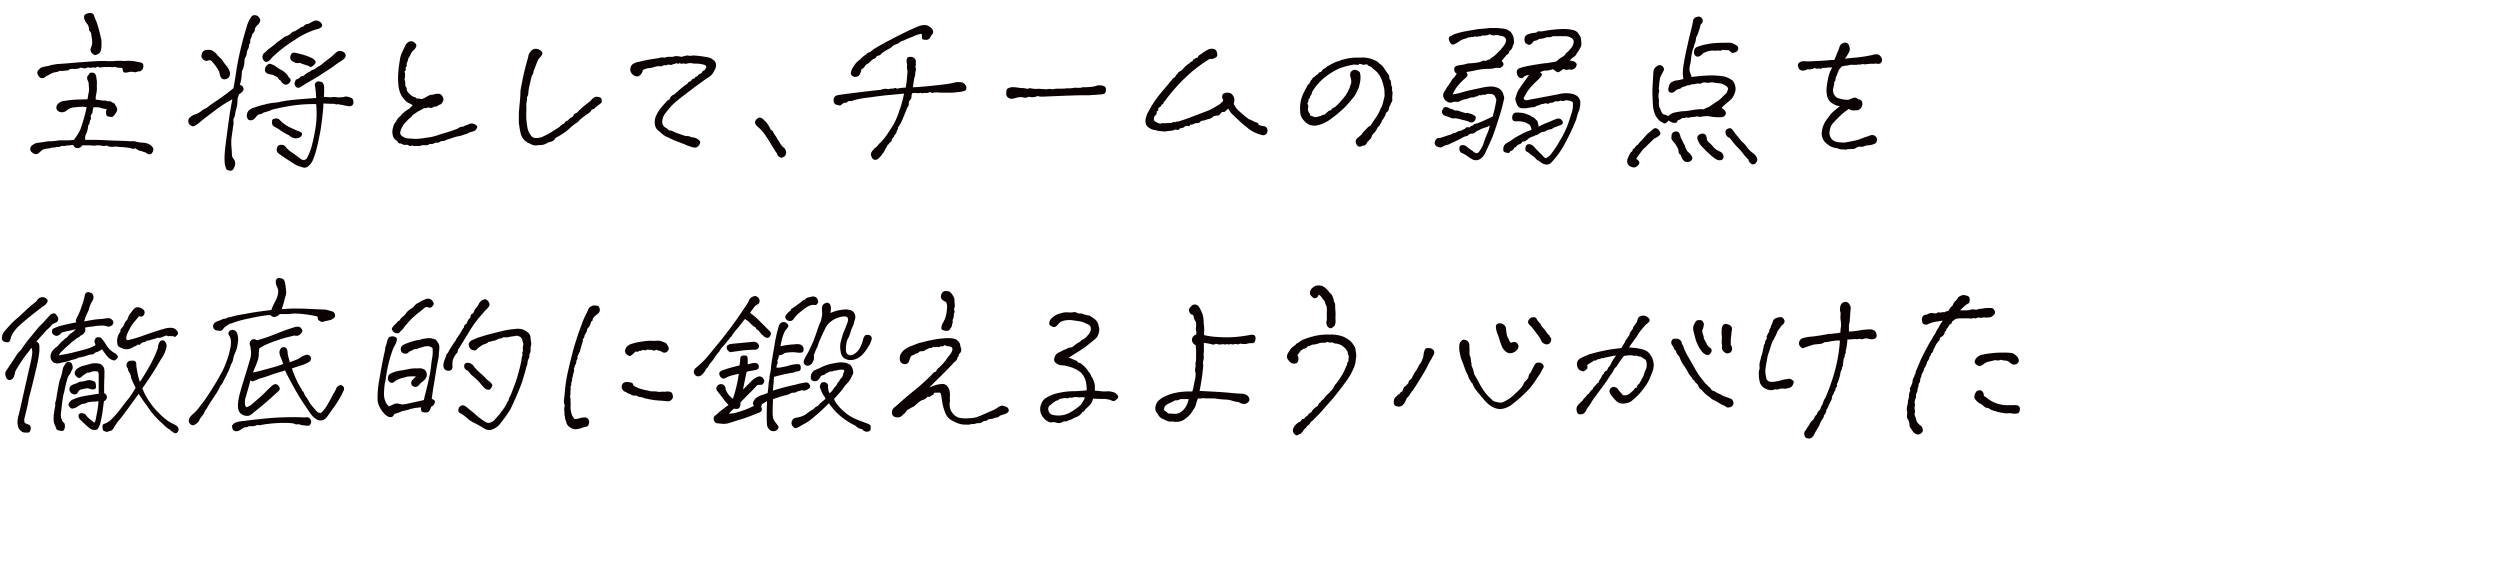 <svg xmlns="http://www.w3.org/2000/svg" width="552.25" height="126.46" viewBox="0 0 552.25 126.46"><path d="M23.59,32.15a2.4,2.4,0,0,1-1,.06,4.82,4.82,0,0,0-1.27-.1,3,3,0,0,1-1.25,0c-.34,0-1,0-1.88,0a1.3,1.3,0,0,1-.87.6,1.47,1.47,0,0,1-.67-.09,1.08,1.08,0,0,1-.45-.59c-.39,0-.75.08-1.09.1a2.26,2.26,0,0,0-.69.09.86.86,0,0,1-.56,0,3.24,3.24,0,0,0-.69.2.68.68,0,0,1-.56,0,1.78,1.78,0,0,1-1.06.16,3.24,3.24,0,0,1-.82.21,5.38,5.38,0,0,0-.76.12,1.67,1.67,0,0,0-.68.25c-.13.11-.38.33-.74.67a1,1,0,0,1-1.1.09,2.22,2.22,0,0,1-.62-.5,1,1,0,0,1-.14-.63A.89.89,0,0,1,7,32.19a2.92,2.92,0,0,1,1.17-.63c.26,0,.61-.07,1.06-.13l1.44-.22A12.58,12.58,0,0,0,13.05,31c.83,0,1.48,0,1.95,0s.91-.07,1.33-.12a14.84,14.84,0,0,0,1.33-2.05,34,34,0,0,0,1.48-5.18l-.86-.07a19.37,19.37,0,0,0-2,.15,2.94,2.94,0,0,0-.84.22,4,4,0,0,0-.76.49,1.47,1.47,0,0,1-.71.33,1.51,1.51,0,0,1-.91-.1,1,1,0,0,1-.59-.68,1.18,1.18,0,0,1,.29-1,2.23,2.23,0,0,1,1.49-.7A23.46,23.46,0,0,1,16.82,22l2.52-.07c.05-.4.13-.86.23-1.39a3.59,3.59,0,0,0,.1-1.11,2.86,2.86,0,0,1-.06-.51c0-.13,0-.41-.08-.82-.08-.16-.15-.34-.23-.53a1.31,1.31,0,0,1,0-.72,3.9,3.9,0,0,0,.49-.63c.06-.13.24-.19.54-.17a.92.92,0,0,1,.69.29,1.53,1.53,0,0,1,.27.86,5.84,5.84,0,0,1,.12,1.23,7.85,7.85,0,0,0,0,1,6.7,6.7,0,0,1-.14,1.3,6.53,6.53,0,0,0-.14,1.24,3.74,3.74,0,0,0,.67.11l.76.12a3.65,3.65,0,0,0,.55,0,2,2,0,0,1,.72.19,1,1,0,0,1,1,.28.57.57,0,0,1,.5.29c.13.2.26.41.39.64a1.18,1.18,0,0,1,.18.61,1.35,1.35,0,0,1-.2.57,5.17,5.17,0,0,1-.52.74.71.71,0,0,1-.71.31l-.82-.16a1.64,1.64,0,0,1-.07-1.56,6.16,6.16,0,0,1-1.18-.23,3.26,3.26,0,0,0-.84-.18c-.24,0-.55,0-.91,0a4.57,4.57,0,0,0-.2,1,.6.6,0,0,1-.14.41,1.88,1.88,0,0,0-.29.62c.1.34.12.56,0,.67a1.56,1.56,0,0,0-.2.6,1.35,1.35,0,0,1-.35.73,5.28,5.28,0,0,1-.31,1.56,5.29,5.29,0,0,0-.31.76,1.8,1.8,0,0,0,0,.84c1.59,0,2.93,0,4,.06s2.23.11,3.36.14,1.86.05,2.19.09a4.52,4.52,0,0,0,.88,0,2.57,2.57,0,0,1,.86.14,6.28,6.28,0,0,0,1.29.19,3.9,3.9,0,0,1,.95.14,2.32,2.32,0,0,1,.88.41,1.88,1.88,0,0,1,.59.72,1.06,1.06,0,0,1-.16.84c-.18.34-.41.5-.68.47a1.63,1.63,0,0,1-.88-.43,3.19,3.19,0,0,1-.9-.31,1.57,1.57,0,0,1-.74-.2l-.59-.39a.89.89,0,0,1-.76.06,5.61,5.61,0,0,0-1.21-.23,10.73,10.73,0,0,0-1.17-.1,3.64,3.64,0,0,1-.76-.08,3.57,3.57,0,0,0-.86,0,3.53,3.53,0,0,1-.86,0A2,2,0,0,1,23.59,32.15Zm3.83-18.67a11.43,11.43,0,0,1,2,0l1.14.23c.65.08,1,.25,1.07.51a1.79,1.79,0,0,1,0,.72,1.07,1.07,0,0,1-.33.59.89.89,0,0,1-.61.25.92.92,0,0,0-.51.12.84.84,0,0,1-.64,0,3.6,3.6,0,0,0-1,0,3,3,0,0,1-.9.14.45.45,0,0,1-.44-.28L27,15c-.75,0-1.17-.08-1.25-.1a.88.88,0,0,1-.31-.14,2.82,2.82,0,0,1-1,.06,2.84,2.84,0,0,0-.72,0,5.87,5.87,0,0,0-.84,0l-.7.08a.67.67,0,0,1-.57-.19c-.34.21-.59.28-.74.23a1,1,0,0,0-.55,0,1.4,1.4,0,0,1-.9-.08,1.39,1.39,0,0,1-.86.24,4.85,4.85,0,0,0-.82-.16,1.2,1.2,0,0,1-.89.24,1,1,0,0,1-.57.05,2.38,2.38,0,0,0-.88.06.89.89,0,0,1-.59.3,1.79,1.79,0,0,0-.58.05,6.09,6.09,0,0,1-1.06,0,1.9,1.9,0,0,1-.8.3,2.44,2.44,0,0,0-.8.21,4.47,4.47,0,0,0-.7.35,2.32,2.32,0,0,1-.63.28,1.24,1.24,0,0,1-.72.45.84.84,0,0,1-.74-.14,1.81,1.81,0,0,1-.51-.82c-.14-.39.12-.83.8-1.33a7.91,7.91,0,0,1,1.25-.31,2.85,2.85,0,0,0,.67-.16,3.31,3.31,0,0,1,.72-.17l.84-.14L14.77,14l2.46-.21,2.77-.2c1.43-.1,2.56-.14,3.38-.11a13.93,13.93,0,0,0,1.84,0A11.32,11.32,0,0,1,27.42,13.48ZM22.19,8a5.78,5.78,0,0,1,.23,1v1.1a4.53,4.53,0,0,1-.08.74,2.1,2.1,0,0,1-.35.9,3.74,3.74,0,0,1-.84.41.76.76,0,0,1-.62-.22,1,1,0,0,1-.45-.58.87.87,0,0,1,0-.78,3.15,3.15,0,0,0,.27-.94,7.54,7.54,0,0,0,0-.78c-.08-.47-.14-.87-.18-1.19a1.18,1.18,0,0,0-.31-.75.66.66,0,0,1-.21-.58,1.84,1.84,0,0,0-.35-1,2.83,2.83,0,0,1-.55-.84,1.37,1.37,0,0,1-.14-1c.09-.28.45-.49,1.08-.62a1.72,1.72,0,0,1,.76.12.78.78,0,0,1,.33.5,11,11,0,0,0,.51,1.25c.28.81.47,1.41.56,1.8S22.11,7.45,22.19,8Z" style="fill:#0b0303"/><path d="M55,9.88a1.69,1.69,0,0,1-.22,1,2,2,0,0,0-.27.9,2,2,0,0,1-.41,1.05,7,7,0,0,0-.12,1,2.55,2.55,0,0,1-.07.59l-.18.62a5.25,5.25,0,0,1-.29.7,12.07,12.07,0,0,1-.2,2,6.36,6.36,0,0,1-.27,1,.92.92,0,0,1,.66.43.8.8,0,0,1,.12.78,2.22,2.22,0,0,1-.94.86c-.15.42-.27.77-.35,1.06a9.77,9.77,0,0,1-.06,1.27A10.74,10.74,0,0,1,52,24.73c0,.21-.06.44-.09.7a2.08,2.08,0,0,1-.34.82,3.75,3.75,0,0,0,0,.59,2.17,2.17,0,0,1,0,.66,4.41,4.41,0,0,0-.12.78c-.11.73-.21,1.46-.31,2.19a11.22,11.22,0,0,0,0,2.13c.05.51.09,1.15.11,1.93a4.8,4.8,0,0,0,.45.7,1.25,1.25,0,0,1,.24.69,1.77,1.77,0,0,1-.18,1c-.18.52-.45.79-.82.79a1.47,1.47,0,0,1-.94-.32,7.9,7.9,0,0,1-.33-1.15,9.6,9.6,0,0,1-.06-1.68c0-.77.15-2,.35-3.59s.42-3.2.63-4.71.45-2.88.74-4.34L49.47,23c-.77.51-1.72,1.2-2.87,2.07s-2.11,1.63-2.89,2.28a5.19,5.19,0,0,1-.82.51.84.84,0,0,1-.72-.12A1.12,1.12,0,0,1,41.88,26a3.15,3.15,0,0,1,1.23-.73,3.83,3.83,0,0,0,1.23-.64,4.83,4.83,0,0,1,1.29-.78c.62-.5,1.45-1.09,2.48-1.78s2.18-1.54,3.45-2.56c.24-1.2.47-2.63.71-4.3a70.73,70.73,0,0,1,2.18-9.14,7,7,0,0,1,1.21-2.54,1.18,1.18,0,0,1,.63-.19,1.76,1.76,0,0,1,.64.21,1.55,1.55,0,0,1,.45.55.79.79,0,0,1,0,.8,1.58,1.58,0,0,1-.43.57,2.31,2.31,0,0,0-.47.53,1.53,1.53,0,0,0-.21.68.79.79,0,0,1-.27.55.8.8,0,0,0-.3.46,3,3,0,0,1-.25.73,1.21,1.21,0,0,0-.16.74A.91.91,0,0,1,55,9.88ZM47.89,12a4.86,4.86,0,0,0,.76.8,2.06,2.06,0,0,1,.57.65,8.23,8.23,0,0,0,.94,1.25,3.75,3.75,0,0,1,.64,1.38,1.39,1.39,0,0,1-.19.9,1.08,1.08,0,0,1-.77.51,1,1,0,0,1-.78-.1,1.34,1.34,0,0,1-.43-.7c-.1-.34-.18-.64-.23-.9a13.65,13.65,0,0,0-.78-1.25c-.13-.18-.41-.51-.82-1a.69.69,0,0,0-.82-.17,1,1,0,0,1-.9-.08,1.62,1.62,0,0,1-.53-.61q-.18-.35.18-1.17a1.13,1.13,0,0,1,.9-.47,2.8,2.8,0,0,1,1.11.06A3.18,3.18,0,0,1,47.89,12Zm23.67,9.42a7.55,7.55,0,0,1,1.06.05,2.65,2.65,0,0,0,.74,0,2.76,2.76,0,0,1,1,0,2.74,2.74,0,0,0,1,0,1.65,1.65,0,0,0,.68-.08,1.2,1.2,0,0,1,.81,0,3.22,3.22,0,0,1,.76.25.74.74,0,0,1,.43.57A1.34,1.34,0,0,1,78,23a.74.74,0,0,1-.61.45,1.49,1.49,0,0,1-.74-.06,5.07,5.07,0,0,1-.82-.16,1.6,1.6,0,0,0-.51-.08.89.89,0,0,1-.5-.15,1.37,1.37,0,0,1-1-.08,8,8,0,0,1-1,0l-1.38-.06c0,.89-.12,2-.28,3.32s-.3,2.36-.45,3.11L70.37,31c-.06.36-.22,1-.47,2A17.6,17.6,0,0,1,69,35.62a4.06,4.06,0,0,1-1,1.18,1.23,1.23,0,0,1-.9.23,10,10,0,0,1-1.66-.55c-.81-.49-1.57-1-2.29-1.46s-1.28-.88-1.7-1.19a1.06,1.06,0,0,1-.33-.72,2.55,2.55,0,0,1,.16-.69A.73.73,0,0,1,62,32a1.24,1.24,0,0,1,.94.24,5.84,5.84,0,0,0,1.58,1.46c.75.51,1.39,1,1.94,1.43a1,1,0,0,0,1.21,0,11.46,11.46,0,0,0,1.29-3.26,39.13,39.13,0,0,0,.84-4.34A21.17,21.17,0,0,0,69.84,23a31.89,31.89,0,0,0-5.15.31c-1.56.24-3.08.54-4.53.9a9.65,9.65,0,0,1-1.18.45c-.26.06-.54.15-.85.25a1.39,1.39,0,0,1-.9.35,1.33,1.33,0,0,0-.57.45,3.46,3.46,0,0,1-.55.59,1.13,1.13,0,0,1-.74.27.67.67,0,0,1-.68-.39,1.31,1.31,0,0,1-.12-1,1.48,1.48,0,0,1,.53-.9,3.53,3.53,0,0,1,1.23-.57,15.57,15.57,0,0,1,2.13-.62,12.35,12.35,0,0,1,2.2-.41A5.45,5.45,0,0,0,62,22.46,33.65,33.65,0,0,1,65.33,22c1.37-.13,2.87-.24,4.51-.35a20.93,20.93,0,0,0-.31-3,.85.85,0,0,1,1.21-.58.63.63,0,0,1,.63.35,1.84,1.84,0,0,1,.23.94v.82C71.6,20.34,71.59,20.77,71.56,21.45ZM70,6.45a17.13,17.13,0,0,0-4.84,2.34,31.45,31.45,0,0,0-4.73,3.59,4.49,4.49,0,0,0-.6.65,2,2,0,0,1-.71.56.63.63,0,0,1-.84-.23,1.18,1.18,0,0,1-.29-1,1.12,1.12,0,0,1,.64-.82,3.53,3.53,0,0,1,.79-.76c.28-.19.61-.45,1-.76s.68-.57.92-.78a5.46,5.46,0,0,0,.78-.55,9.24,9.24,0,0,1,.86-.62,2.76,2.76,0,0,0,1-.47,3.35,3.35,0,0,0,.54-.47.55.55,0,0,1,.39-.18.5.5,0,0,0,.39-.17,10.47,10.47,0,0,0,1-.63,1.29,1.29,0,0,1,.53-.25.64.64,0,0,0,.41-.29c.09-.16.39-.28.91-.36l1-.54a1.36,1.36,0,0,1,1-.14,1.49,1.49,0,0,1,.86.61.58.58,0,0,1-.06.84A1.82,1.82,0,0,1,70,6.45Zm-6,10.78a.69.69,0,0,1,.15.74,1.33,1.33,0,0,1-.56.6.79.79,0,0,1-.88,0,1.8,1.8,0,0,1-.74-.82.81.81,0,0,1-.55-.58,6.63,6.63,0,0,0-1-.55,2.15,2.15,0,0,0-.58-.17,4.18,4.18,0,0,1-.63-.14,1,1,0,0,1-.64-.59,1.26,1.26,0,0,1,.29-1.17q.45-.54.84-.45a6.67,6.67,0,0,1,1.09.45,6.1,6.1,0,0,0,1.19.82,4.16,4.16,0,0,1,.88.57,5,5,0,0,1,.61.6C63.56,16.71,63.72,16.94,63.91,17.23Zm0,12.73a11.61,11.61,0,0,1-2.07-1.17A7.63,7.63,0,0,0,60.61,28a1,1,0,0,1-.49-1.13.45.45,0,0,1,.33-.59,2.56,2.56,0,0,1,.7-.12,1.22,1.22,0,0,1,.73.43,7.62,7.62,0,0,0,2,1.47l1.83.84c.76.21,1.1.48,1,.82a1,1,0,0,1-.7.72,1.76,1.76,0,0,1-1.1.06,2.6,2.6,0,0,1-.68-.31A1.83,1.83,0,0,0,63.91,30Zm4.92-15.23a.53.53,0,0,1-.51,0,1.68,1.68,0,0,0-.57-.28L67,14.18a5.29,5.29,0,0,1-.76-.31,1.73,1.73,0,0,1-1,0l-.6-.3a1.13,1.13,0,0,1-.51-.66,1.36,1.36,0,0,1,.18-.9.73.73,0,0,1,.87-.35,5.26,5.26,0,0,1,.88.2l.9.23a12.49,12.49,0,0,1,1.86.7,2,2,0,0,1,.82.65.57.57,0,0,1-.1.7A2.3,2.3,0,0,1,68.83,14.73Zm-.47,1.13a1.23,1.23,0,0,1,.64-.43,1.47,1.47,0,0,0,.61-.31,6,6,0,0,1,1-.63,5.19,5.19,0,0,0,.86-.7c.57-.42.89-.67,1-.74a5.15,5.15,0,0,1,.47-.37,5,5,0,0,0,.78-.73l.59-.47a1,1,0,0,1,.8-.21,1.7,1.7,0,0,1,.74.25,1,1,0,0,1,.41.61c.08.27-.08.59-.47,1-.88.57-1.55,1-2,1.36s-1,.7-1.58,1.08-1.28.81-2,1.31L67.5,18.52l-1.19.74a.81.81,0,0,1-.65.1.84.84,0,0,1-.48-.45.81.81,0,0,1-.08-.65c.06-.19.15-.41.25-.64l.82-.39a.65.65,0,0,1,.57-.41.59.59,0,0,0,.49-.22A3.79,3.79,0,0,1,68.36,15.86Z" style="fill:#0b0303"/><path d="M89.88,14.57c-.26.29-.34.5-.25.64s0,.35-.29.61a1.35,1.35,0,0,1,.11.94,1,1,0,0,1-.06.58c-.06.13,0,.38.14.75V19a1,1,0,0,1,.31.85,1.82,1.82,0,0,0,.39.65c.19.19.45.44.79.72a1.93,1.93,0,0,0,.52.2.44.44,0,0,1,.32.19c.06.11.21.16.44.16a4.29,4.29,0,0,1,.9.12,9.15,9.15,0,0,0,1.31-.67,2.15,2.15,0,0,1,1.19-.31,3,3,0,0,1,1.08-.2,1,1,0,0,1,.84.39,2,2,0,0,1,.33.73,1,1,0,0,1-.18.72,1.08,1.08,0,0,1-.56.55,1,1,0,0,0-.49.27,1,1,0,0,1-.74.16,1.75,1.75,0,0,1-.59.27.66.66,0,0,1-.51,0,.49.49,0,0,0-.47,0,1.5,1.5,0,0,1-.74.08,6.85,6.85,0,0,1-.84.49,6,6,0,0,0-.74.41l-1,.7a1.5,1.5,0,0,1-.58.63c-.26.23-.52.48-.78.76a7.68,7.68,0,0,0-.67.8c-.15.26-.29.52-.41.78a2.57,2.57,0,0,0-.21.68.86.86,0,0,0,0,.49,1.54,1.54,0,0,0,.47.51,3.35,3.35,0,0,0,.66.33,3.62,3.62,0,0,0,.92.14l1.35.08a16,16,0,0,0,2.46-.28,9.65,9.65,0,0,0,2.2-.47q1-.35,2.31-.72a22.4,22.4,0,0,0,2.36-.84,1.55,1.55,0,0,1,.86-.37,1,1,0,0,0,.67-.25c.2-.06.45-.13.74-.24a1.44,1.44,0,0,1,.7-.23,1.56,1.56,0,0,1,1.15.47c.17.15.18.37,0,.64a1.11,1.11,0,0,1-.54.55,6.91,6.91,0,0,1-1,.29,4.14,4.14,0,0,1-.86.41c-.16,0-.39.11-.7.22a6.13,6.13,0,0,1-1,.25,8.89,8.89,0,0,0-1.25.35c-.57.2-.93.31-1.07.35a2.12,2.12,0,0,0-.51.22,1.28,1.28,0,0,1-.72.11,1.85,1.85,0,0,0-.57.26,1,1,0,0,1-.72.1,6,6,0,0,0-.73.27,1.14,1.14,0,0,1-.68,0,1.2,1.2,0,0,1-.74.31h-1a1.67,1.67,0,0,1-.88.18,1.51,1.51,0,0,0-.6,0,1,1,0,0,1-.67-.14c-.31.16-.53.18-.66.08A.58.58,0,0,0,90,32l-.57,0a.72.72,0,0,1-.52-.14,1,1,0,0,0-.57-.17c-.25,0-.45-.2-.61-.57a1.77,1.77,0,0,1-1-1.44,3,3,0,0,1,.14-1.64,2.33,2.33,0,0,1,.39-.92,1.9,1.9,0,0,0,.35-.53,2.53,2.53,0,0,1,.6-.76,1.44,1.44,0,0,0,.39-.39,2.59,2.59,0,0,1,.53-.53A7.56,7.56,0,0,1,90.43,24a6,6,0,0,1,.74-.7,2.32,2.32,0,0,0-.74-.47,2.34,2.34,0,0,1-.78-.51,5.51,5.51,0,0,1-1-1.27A5.87,5.87,0,0,1,88,18.63a14.45,14.45,0,0,1,0-2.85c.08-.86.19-1.7.33-2.54A6.32,6.32,0,0,1,89.1,11c.21-.5.38-.86.51-1.1a1.83,1.83,0,0,1,.62-.62,1.31,1.31,0,0,1,.82-.16,1.61,1.61,0,0,1,.71.47.7.7,0,0,1,.17.74,2.38,2.38,0,0,1-.72.9,2.58,2.58,0,0,0-.47.7,3.18,3.18,0,0,1-.33.63,1.87,1.87,0,0,0-.29.68,2.38,2.38,0,0,1-.22.61A1,1,0,0,0,89.88,14.57Z" style="fill:#0b0303"/><path d="M130.74,24.18a1.92,1.92,0,0,1-.7.82c-.31.21-.64.44-1,.7a7.9,7.9,0,0,0-1.17,1,2.19,2.19,0,0,1-.86.64,4.07,4.07,0,0,1-.51.43,4.86,4.86,0,0,0-.48.41c-.12.12-.4.36-.82.73a17.9,17.9,0,0,1-2.49,1.56,1.4,1.4,0,0,1-.74.74,7.32,7.32,0,0,1-.9.27,3.77,3.77,0,0,1-.93.45,3,3,0,0,1-.73.12c-.24,0-.56,0-.93.08a2.6,2.6,0,0,1-1.43-.41A3.17,3.17,0,0,1,115,29.39a17.11,17.11,0,0,1-.39-2.4c0-.52,0-1,0-1.54s.06-1.35.18-2.52.17-2,.17-2.54.21-1.45.47-2.79.63-2.82,1.09-4.44a5.21,5.21,0,0,0,.22-.91,1.86,1.86,0,0,1,.45-.82,1.47,1.47,0,0,1,1-.65,2,2,0,0,1,1.13.31c.41.29.57.56.47.82a2.43,2.43,0,0,1-.43.69,7.05,7.05,0,0,0-.51.6l-1,2.58a1.4,1.4,0,0,1-.35.9c-.13.49-.27,1.08-.43,1.76s-.25,1.14-.29,1.4a7.12,7.12,0,0,0-.08.82,1.37,1.37,0,0,1-.29.79,4.81,4.81,0,0,1-.16,1.48,21.68,21.68,0,0,1,0,2.17,13,13,0,0,0,.18,2.56,5.28,5.28,0,0,0,.35,1.44,5.81,5.81,0,0,0,.55.88,1.23,1.23,0,0,0,1,.51,3.75,3.75,0,0,0,1.37-.22,15.42,15.42,0,0,0,2.13-1.11q1-.64,1.74-1.11a2.35,2.35,0,0,1,1-.71c.29-.44.48-.65.59-.64a.37.37,0,0,0,.31-.14l.33-.33a3.72,3.72,0,0,1,.8-.49.84.84,0,0,1,.49-.68,1.21,1.21,0,0,0,.53-.33,7.89,7.89,0,0,1,.64-.65l.88-.76q.56-.46.84-.66a4.5,4.5,0,0,0,.76-.71,1.76,1.76,0,0,1,1-.58,2.68,2.68,0,0,1,.72.11.67.67,0,0,1,.45.61q.08.5-.12.66c-.13.12-.43.35-.89.69a2.9,2.9,0,0,0-.53.49A.84.84,0,0,1,130.74,24.18Z" style="fill:#0b0303"/><path d="M152.66,17.85a.83.83,0,0,1,.78-.51c.1-.28.23-.43.37-.43a.37.37,0,0,0,.33-.21,1,1,0,0,1,.47-.37.92.92,0,0,0,.51-.41.6.6,0,0,1,.37-.35c.14,0,.3-.26.49-.65.07-.23,0-.43-.35-.58a6.51,6.51,0,0,0-2.19-.28,5.06,5.06,0,0,1-.67-.1,1.88,1.88,0,0,0-.58,0l-.51.1a.88.88,0,0,1-.47,0,.68.68,0,0,0-.47,0c-.13.07-.35,0-.66-.13a.35.35,0,0,1-.45.11.43.43,0,0,0-.45,0,.42.42,0,0,1-.43.08.92.92,0,0,1-.47.22,2.44,2.44,0,0,1-.7-.1.74.74,0,0,1-.7.15,1.77,1.77,0,0,0-.69.22.39.39,0,0,1-.45,0,3.91,3.91,0,0,0-1.33.23,2.73,2.73,0,0,1-.64.16l-.68.08a3.25,3.25,0,0,0-1.06.39,2.58,2.58,0,0,1-.49,1,3.87,3.87,0,0,1-.45.35.93.93,0,0,1-.7,0,1.63,1.63,0,0,1-.86-.61,1.33,1.33,0,0,1-.27-1.13,1.34,1.34,0,0,1,.64-1,3.61,3.61,0,0,1,1.31-.43,22.12,22.12,0,0,1,2.21-.49l2.13-.33a2.07,2.07,0,0,1,.92-.14.82.82,0,0,0,.52,0,2.23,2.23,0,0,1,.61-.13,6,6,0,0,1,.74,0,1.33,1.33,0,0,0,.53-.08,1.48,1.48,0,0,1,.58-.08,5.37,5.37,0,0,1,1.1.16,8.32,8.32,0,0,1,1.33-.31,2.48,2.48,0,0,0,1.21,0,22.7,22.7,0,0,1,3.67.5,3.37,3.37,0,0,1,1,.65,1.27,1.27,0,0,1,.41,1,2,2,0,0,1-.33,1.1c-.15.31-.29.56-.41.76a3.43,3.43,0,0,1-.88.8,16.84,16.84,0,0,0-1.46,1c-.61.44-1.27.93-2,1.46l-2.33,1.78a29.48,29.48,0,0,0-2.36,2c-.44.5-.85,1-1.23,1.47a4,4,0,0,0-.7,1.15,3.75,3.75,0,0,0-.18,1,1.49,1.49,0,0,0,.62,1.21,2.87,2.87,0,0,1,.86.67,2.22,2.22,0,0,1,.8.17l.71.32c.27.11.88.33,1.81.64a1.21,1.21,0,0,0,.67.12,1.6,1.6,0,0,1,.94.27,2.77,2.77,0,0,1,1.15.25,4.08,4.08,0,0,1,.6.43.58.58,0,0,1,.22.47,1.23,1.23,0,0,1-.24.57,1.39,1.39,0,0,1-.46.45,1.09,1.09,0,0,1-.57.12,4.56,4.56,0,0,1-1.06-.3,5.08,5.08,0,0,1-1-.39l-1.72-.66a14.77,14.77,0,0,1-1.91-.86,4.33,4.33,0,0,1-1.1-.55,7.94,7.94,0,0,1-.94-.82,2.07,2.07,0,0,1-1-1.5,3.38,3.38,0,0,1,.23-1.88,7.78,7.78,0,0,1,1-1.68,15.47,15.47,0,0,1,1.25-1.42,1.11,1.11,0,0,1,.74-.55,3,3,0,0,1,.3-.64,1.7,1.7,0,0,1,.76-.49c.44-.42.95-.87,1.52-1.35a9.5,9.5,0,0,1,1.37-1,.88.88,0,0,1,.41-.47A2.62,2.62,0,0,0,152.66,17.85Z" style="fill:#0b0303"/><path d="M169.41,27.19a7.82,7.82,0,0,1,.86,1.48c.29.16.46.31.51.47a2.38,2.38,0,0,0,.35.61,4.4,4.4,0,0,1,.41.64,5.81,5.81,0,0,0,.41.66c.21.32.37.57.47.75a2.5,2.5,0,0,0,.35.47c.13.13.3.28.51.46a1.7,1.7,0,0,1,.39.94,2.4,2.4,0,0,1-.12.53.76.76,0,0,1-.39.43,1.77,1.77,0,0,1-.44.21.8.8,0,0,1-.51-.15.94.94,0,0,1-.49-.55,2,2,0,0,0-.43-.7c-.18-.32-.37-.63-.57-.94s-.38-.62-.56-.94-.54-.86-1.08-1.66a8.12,8.12,0,0,0-1.7-1.89,2.28,2.28,0,0,1-.58-.76.9.9,0,0,1,.13-.67,1.51,1.51,0,0,1,.88-.64l.47.17a1.47,1.47,0,0,1,.41.32C168.86,26.6,169.1,26.85,169.41,27.19Z" style="fill:#0b0303"/><path d="M212.89,20.12a5.09,5.09,0,0,1-1.52.23,6,6,0,0,1-1.12.12c-.32,0-.74,0-1.25,0s-.82,0-.95,0-.43,0-.9-.06a4.16,4.16,0,0,0-1,.08.61.61,0,0,1-.49-.06.36.36,0,0,0-.44,0,1.78,1.78,0,0,1-1,.08,1.23,1.23,0,0,1-.86,0,2.43,2.43,0,0,1-.86.05,5.27,5.27,0,0,0-.94,0,1.49,1.49,0,0,0-.21.86c0,.21-.1.47-.41.79a.92.92,0,0,0-.18.7,1.26,1.26,0,0,1-.37.9c-.23.62-.57,1.46-1,2.5a9.21,9.21,0,0,1-1,1.83,1,1,0,0,1-.16.55,1.48,1.48,0,0,0-.19.53,1,1,0,0,1-.43.56,1.76,1.76,0,0,1-.41.75.55.55,0,0,0-.22.48c0,.17-.14.35-.51.53a.79.79,0,0,1-.43.51,2.86,2.86,0,0,1-.46.86,4.24,4.24,0,0,1-.43.8c-.13.17-.29.38-.47.64a6.73,6.73,0,0,1-.72.75,1,1,0,0,1-.75.19c-.3,0-.52-.25-.68-.66a1.13,1.13,0,0,1-.06-.94,3.73,3.73,0,0,1,.49-.66,3.3,3.3,0,0,1,.57-.53,2.09,2.09,0,0,0,.44-.45,5.54,5.54,0,0,1,.71-.74,13.51,13.51,0,0,0,1.33-1.7c.54-.8,1-1.49,1.36-2.09a17.77,17.77,0,0,0,1.33-3.17,24.54,24.54,0,0,0,1-3.67l-3.77.35c-.85.08-2.24.26-4.16.53a17.91,17.91,0,0,0-3.25.61,1.2,1.2,0,0,1-.74.15.71.71,0,0,0-.62.22.57.57,0,0,1-.63.13,3.07,3.07,0,0,0-.72.51c-.14.16-.4.15-.76,0a.88.88,0,0,1-.88-.68,1.32,1.32,0,0,1,.18-1.07,1.22,1.22,0,0,1,.72-.41l.84-.14,1.64-.22,3.67-.45c1.67-.2,2.76-.32,3.28-.35a5.49,5.49,0,0,1,1-.25,2.32,2.32,0,0,1,.72.1,2.65,2.65,0,0,1,.86-.14.88.88,0,0,0,.51-.1c.13-.08.33,0,.62.12a7.83,7.83,0,0,1,1.84-.23,14.19,14.19,0,0,0,.27-1.76c.05-.58.1-1.17.16-1.8-.06-.29-.09-.53-.12-.74a.88.88,0,0,1,0-.45,1.67,1.67,0,0,0-.06-.72,3.07,3.07,0,0,1,0-.86.59.59,0,0,1,.29-.37,1.24,1.24,0,0,1,.77-.08,1,1,0,0,1,.8.51.83.83,0,0,1,.11.8,1.2,1.2,0,0,1-.08.86,1.17,1.17,0,0,1,.1.89,1.4,1.4,0,0,0-.11.63,1.37,1.37,0,0,1-.08.53,4.71,4.71,0,0,0-.2.88c-.06.41-.15.95-.25,1.6,1.25-.05,2.61-.16,4.08-.32s2.51-.27,3.11-.35,1.08-.16,1.46-.25.68-.16.92-.2a5,5,0,0,1,1,0,1.24,1.24,0,0,1,1,.57,1,1,0,0,1,.23.88Q213.45,20,212.89,20.12Zm-16-9.61a16,16,0,0,0-2.11,1.25,1.16,1.16,0,0,1-.73.53.57.57,0,0,0-.5.33,1,1,0,0,1-.69.43c-.47.41-.76.68-.88.8a1.91,1.91,0,0,1-.48.33,1,1,0,0,0-.47.49,1.46,1.46,0,0,1-.71.6,6.06,6.06,0,0,1-.37,1.14,1,1,0,0,1-.54.48,1.22,1.22,0,0,1-.69.08,1,1,0,0,1-.56-.31.73.73,0,0,1-.18-.68,2.93,2.93,0,0,1,.27-.82c.29-.47.53-.84.73-1.1a4.47,4.47,0,0,1,1-.9A5.94,5.94,0,0,1,191.37,12a1.06,1.06,0,0,1,.82-.47,7.4,7.4,0,0,1,1.5-1.09q1.16-.7,4.26-2.31c2.07-1.06,3.79-1.87,5.18-2.42a4.75,4.75,0,0,1,1.13-.19,2.13,2.13,0,0,1,1,.31c.22.16.38.28.48.37a1.52,1.52,0,0,1,.34.57.68.68,0,0,1-.1.74,3.32,3.32,0,0,0-.49.76,1,1,0,0,1-.92.53q-.85,0-.9-.33c0-.25,0-.57-.08-1a4.49,4.49,0,0,0-1.5.43c-.69.29-1.16.47-1.41.57a5.51,5.51,0,0,0-.7.31,3,3,0,0,1-.64.25,1.3,1.3,0,0,0-.59.33,2.05,2.05,0,0,1-.84.43A2.53,2.53,0,0,0,196.84,10.51Z" style="fill:#0b0303"/><path d="M222.81,19.45a2.21,2.21,0,0,1,1.08-.19c.37,0,.78.07,1.21.13a3.9,3.9,0,0,0,1,.06l.76.16a.56.56,0,0,0,.4-.08.69.69,0,0,1,.52,0,7.52,7.52,0,0,0,1.14.12,5.11,5.11,0,0,1,1.11,0l1.15.08a2.35,2.35,0,0,1,1.29,0,6.11,6.11,0,0,1,1.56-.14,12.84,12.84,0,0,0,1.84-.1,2.73,2.73,0,0,0,.7,0c.24,0,.47-.06.7-.09a2.18,2.18,0,0,1,.67,0l.62,0a2.38,2.38,0,0,0,.63-.14,8.57,8.57,0,0,0,.94,0l1-.08a5,5,0,0,0,1.29-.31,4.33,4.33,0,0,1,.9,0,2.27,2.27,0,0,1,.61.2.67.67,0,0,1,.37.6,1.41,1.41,0,0,1-.1.72.63.63,0,0,1-.37.35,3.92,3.92,0,0,1-.84.14c-.41,0-.8.07-1.17.08s-.87.05-1.47.1c-.86-.05-2.67,0-5.43.1l-4.69.19a2.78,2.78,0,0,1-1-.14,3.86,3.86,0,0,1-.8.24,3.74,3.74,0,0,1-1.23-.08,1.27,1.27,0,0,1-.9.21,2.47,2.47,0,0,0-.68-.11,2.72,2.72,0,0,0-.81.06c-.57.15-1,.25-1.19.29a1.41,1.41,0,0,1-.84-.2,1.07,1.07,0,0,1-.5-1.07C222.27,19.88,222.45,19.56,222.81,19.45Z" style="fill:#0b0303"/><path d="M277.81,29.53a7.66,7.66,0,0,1-2-1.09c-.43-.37-.77-.64-1-.82s-.6-.5-1.07-.94l-1.41-1.33a4.44,4.44,0,0,1-1-1.37l-.63.57a.56.56,0,0,1-.7.14,8.7,8.7,0,0,0-.62.66.48.48,0,0,1-.41.18,2.82,2.82,0,0,0-.92.17,2.07,2.07,0,0,1-.9.57,4.23,4.23,0,0,0-.7.18,2.39,2.39,0,0,1-.69.19,1.62,1.62,0,0,0-.56.16.72.72,0,0,1-.71.39,1.55,1.55,0,0,0-.76.17,1,1,0,0,1-.59.16c-.19,0-.3.05-.31.19s-.13.19-.35.14a1,1,0,0,0-.57,0,1.53,1.53,0,0,0-.39.25.53.53,0,0,1-.41.16,1.09,1.09,0,0,0-.56.2.44.44,0,0,1-.59.21.84.84,0,0,0-.78.14l-1.05.13c-.24,0-.47.08-.71.1a2.5,2.5,0,0,1-.86-.08,2.53,2.53,0,0,1-1.17-.19,3.26,3.26,0,0,1-1.09-.27,4.93,4.93,0,0,1-.73-.45,1.5,1.5,0,0,1-.48-.82,2.52,2.52,0,0,1,.11-1.43,4.08,4.08,0,0,1,.47-1.13q.32-.51.63-1.14a26.66,26.66,0,0,1,2.34-3.24c.86-1,1.69-2,2.5-3,.34-.18.52-.34.55-.48a.43.43,0,0,1,.21-.32.71.71,0,0,0,.3-.35.63.63,0,0,1,.41-.35,2.61,2.61,0,0,0,.84-.72,5.52,5.52,0,0,1,1.32-1.1,1,1,0,0,1,.67-.43c.05-.31.19-.48.43-.5a.75.75,0,0,1,.66-.28,1.31,1.31,0,0,1,.57-.7,2.84,2.84,0,0,0,.72-.51l1-.58a1.69,1.69,0,0,1,.9-.2c.49,0,.81.17.95.43a1.69,1.69,0,0,1,.22.86.62.62,0,0,1-.26.6l-.52.28a1.6,1.6,0,0,1-.86.06c-.34.21-1,.6-1.82,1.19a28.11,28.11,0,0,0-3,2.42,33.91,33.91,0,0,0-3.18,3.28,27.77,27.77,0,0,0-1.86,2.36,1.17,1.17,0,0,0-.41.57.23.23,0,0,1-.21.24.27.27,0,0,0-.25.25c0,.16-.26.34-.65.55a.7.7,0,0,1-.39.82.77.77,0,0,1-.35.89,1.11,1.11,0,0,0-.16,1.1,3.44,3.44,0,0,0,1,.57.82.82,0,0,0,.64,0,.43.43,0,0,1,.41,0c.63-.05,1.24-.07,1.84-.07a.59.59,0,0,1,.7-.16,1.06,1.06,0,0,1,.71-.16l1.6-.52q.85-.3,4.92-1.86a12.19,12.19,0,0,0,1.8-.94,4.7,4.7,0,0,1,.5-.29,1.65,1.65,0,0,0,.47-.33c.13-.13.28-.26.43-.39a.5.5,0,0,0,.2-.47,1.29,1.29,0,0,1-.22-.8.72.72,0,0,1,.47-.65,1.73,1.73,0,0,1,1-.11,1.07,1.07,0,0,1,.74.39,1.63,1.63,0,0,1,.39.62,1.93,1.93,0,0,1,.12.57,4.56,4.56,0,0,1-.16.88,5.38,5.38,0,0,0,1.43,1.81c.69.62,1.35,1.16,2,1.63a1.38,1.38,0,0,1,.57.19,5.29,5.29,0,0,0,.52.29,2.16,2.16,0,0,0,.55.2c.18,0,.34.21.47.53a4,4,0,0,0,1.11.27.79.79,0,0,1,.61.33,1,1,0,0,1,.17.86.88.88,0,0,1-.46.7.9.9,0,0,1-.69.08A6.08,6.08,0,0,1,277.81,29.53Z" style="fill:#0b0303"/><path d="M302.73,27.77c.32-.49.66-1,1-1.5a9.39,9.39,0,0,0,1-1.7c.13-.31.27-.62.43-.92a4.29,4.29,0,0,0,.35-1q.27-1,.33-1.41a3.64,3.64,0,0,0,0-.72q0-.33-.06-.84a11.2,11.2,0,0,0-.59-2.11,5.34,5.34,0,0,0-1-1.64,9.29,9.29,0,0,0-.92-.78,1.46,1.46,0,0,0-.7-.51.84.84,0,0,1-.55-.43,5.3,5.3,0,0,0-.64.08.57.57,0,0,1-.34,0,3.87,3.87,0,0,0-.74-.2c-.1.21-.33.28-.68.22a2.22,2.22,0,0,0-1.08.06,14,14,0,0,0-2.85.82,15.34,15.34,0,0,0-2.85,1.75,11.46,11.46,0,0,0-3,3.4,1.63,1.63,0,0,1-.29.74.42.42,0,0,0-.14.32c0,.13-.11.3-.35.51a2,2,0,0,1-.27,1,1,1,0,0,1,.21.59,5.08,5.08,0,0,1-.1.66c.11.47.22.74.34.82s.16.25.13.51a5.45,5.45,0,0,1,.9.35,2,2,0,0,0,.86-.06,2.56,2.56,0,0,1,.59-.14,2.08,2.08,0,0,1,.9-.35c.36-.31.61-.53.74-.66a.75.75,0,0,1,.45-.23.46.46,0,0,0,.35-.26c.06-.14.3-.3.72-.49a9.38,9.38,0,0,0,1.31-1.31c.51-.58.86-1,1.07-1.28a9.26,9.26,0,0,0,.86-1.66c.11-.34.22-.67.35-1a4.12,4.12,0,0,0,0-.76,1.74,1.74,0,0,0-.13-.55,1.55,1.55,0,0,1-.08-.74,1,1,0,0,1,.47-.76,1,1,0,0,1,1-.06q.59.26.69.54a4.05,4.05,0,0,1,.11,1,5.29,5.29,0,0,1-.21,1.58,4.05,4.05,0,0,1-.27.94q-.17.32-.39.84a6.22,6.22,0,0,1-.84,1.27c-.41.49-.79.95-1.16,1.37a19.63,19.63,0,0,1-1.68,1.62,26.31,26.31,0,0,1-2.36,1.85,6.85,6.85,0,0,1-2.68,1.14,1.9,1.9,0,0,1-.74.07,5.65,5.65,0,0,1-.7-.11,2.14,2.14,0,0,1-.74-.35,4.23,4.23,0,0,1-1-1,2.7,2.7,0,0,1-.54-1.5,10.44,10.44,0,0,1,0-1.68l.12-.82a5.28,5.28,0,0,1,.14-.51c.06-.21.16-.48.29-.82a15,15,0,0,1,.86-1.68,1.68,1.68,0,0,1,.59-.82,2.72,2.72,0,0,0,.29-.55.82.82,0,0,1,.33-.39.74.74,0,0,1,.33-.45,1.17,1.17,0,0,0,.41-.31,1.22,1.22,0,0,1,.51-.33c.16-.29.31-.45.47-.47a.83.83,0,0,0,.47-.32.69.69,0,0,1,.39-.41,2.12,2.12,0,0,0,.7-.52l1.21-.67a5.56,5.56,0,0,1,1.57-.58,2.14,2.14,0,0,1,.86-.32,10.69,10.69,0,0,1,2.81-.42c.44,0,.84,0,1.21,0a6.07,6.07,0,0,1,1.95.23c.63.23,1,.39,1.21.47a3.18,3.18,0,0,1,.82.66,3.19,3.19,0,0,1,.65.53c.14.17.39.54.76,1.11.13.19.28.39.45.61a1.14,1.14,0,0,1,.27.51c0,.11,0,.33.06.64a1.11,1.11,0,0,1,.33.78,4.53,4.53,0,0,0,.1.78c.16.16.18.42.08.79a2,2,0,0,1,.14,1,9.2,9.2,0,0,0-.06,1c.05.34,0,.55-.06.64a1.36,1.36,0,0,0-.26.49,2,2,0,0,1-.35.66c-.05.32-.09.53-.11.65a1.3,1.3,0,0,1-.36.49.5.5,0,0,0-.29.41,1.09,1.09,0,0,1-.25.56,2.69,2.69,0,0,1-.43.71.7.7,0,0,0-.22.41,1,1,0,0,1-.29.52,1.08,1.08,0,0,1-.37.57.91.91,0,0,0-.33.41,3.23,3.23,0,0,1-.75,1.09,1.49,1.49,0,0,0-.37.47c-.06.16-.15.38-.25.67a1.93,1.93,0,0,0-.35.35,1.88,1.88,0,0,1-.39.35,3.72,3.72,0,0,1-.43.68,1,1,0,0,1-.67.22,2,2,0,0,1-.56.21.66.66,0,0,1-.59-.23,1.24,1.24,0,0,1-.35-.61,1,1,0,0,1,0-.58,1.45,1.45,0,0,1,.49-.59q.39-.32.78-.66a3.62,3.62,0,0,1,.62-.8,8,8,0,0,0,.59-.61A1.75,1.75,0,0,1,302.73,27.77Z" style="fill:#0b0303"/><path d="M327.85,31.29a14.77,14.77,0,0,1,.67-1.74,8,8,0,0,0,.58-1.85,2.64,2.64,0,0,1-.84.42c-.27.08-.63.2-1.07.36a3.65,3.65,0,0,1-1,.47,1.64,1.64,0,0,1-.94.58,1,1,0,0,0-.85.27.88.88,0,0,1-.53.28,3.2,3.2,0,0,0-1.06.47c-.56.31-1.32.67-2.28,1.09a3.35,3.35,0,0,1-1,.41,1.82,1.82,0,0,0-.57.2l-.46.27c-.16.09-.47.06-.94-.1a.89.89,0,0,1-.57-1.17,1,1,0,0,1,1.15-.78l1.25-.41c.42-.14.81-.27,1.18-.37a1.54,1.54,0,0,1,.74-.33,1.35,1.35,0,0,0,.66-.3,2.42,2.42,0,0,1,.57-.15,1.1,1.1,0,0,0,.43-.16,1.41,1.41,0,0,1,.37-.18.76.76,0,0,0,.37-.25.57.57,0,0,1,.37-.21,1.67,1.67,0,0,1,.55.05q.35-.42.66-.39a1.38,1.38,0,0,1,1-.5c.73-.29,1.37-.56,1.91-.81s1.06-.48,1.53-.72c.23-.83.39-1.48.49-1.93s.2-1,.33-1.74a3.69,3.69,0,0,0-.37-.88.87.87,0,0,0-.61-.39,4.91,4.91,0,0,0-.74-.06,1.28,1.28,0,0,0-.61.14.67.67,0,0,1-.6,0,1,1,0,0,1-.9.12c-.29.28-.52.37-.7.27a1,1,0,0,1-.86.23,4.42,4.42,0,0,0-.8.24,2.67,2.67,0,0,1-.81.19,7.18,7.18,0,0,0-1.36.55,3.51,3.51,0,0,1-.65,0,1.81,1.81,0,0,0-.68.1,1.14,1.14,0,0,1-.94,0,1.88,1.88,0,0,1-.82-.65,1.64,1.64,0,0,1-.31-1,1.29,1.29,0,0,1,.16-.49,3.78,3.78,0,0,1,.29-.47,4.53,4.53,0,0,0,.37-.68,4,4,0,0,0,.49-.63c.17-.26.33-.52.49-.78a2.25,2.25,0,0,1,.58-.74,5.43,5.43,0,0,0,.63-.86.92.92,0,0,1-.53-.74c-.07-.37,0-.61.1-.74a1.29,1.29,0,0,1,.56-.3,8.89,8.89,0,0,1,1-.17A9,9,0,0,0,324.3,14c.57,0,1.17-.07,1.81-.15a4.05,4.05,0,0,0,1.55-.47c.39.1.63.09.74,0a.93.93,0,0,1,.66-.24,2.57,2.57,0,0,1,.65-.52,7.15,7.15,0,0,0,1.15-1l.55-.55c.07-.07.23-.27.47-.58a3.35,3.35,0,0,0,.8-1.39.9.9,0,0,0-.38-.92,1.82,1.82,0,0,0-.76-.27,1.7,1.7,0,0,1-.64-.16,3.45,3.45,0,0,0-.82.06,1.41,1.41,0,0,1-.7-.09c-.21-.16-.39-.18-.53-.06a1.06,1.06,0,0,1-.72.13.36.36,0,0,1-.41.06.38.38,0,0,0-.4.06,1,1,0,0,1-.72.08.51.51,0,0,1-.58.08.58.58,0,0,0-.49.06.5.5,0,0,1-.49,0,.69.69,0,0,1-.66.08,1.19,1.19,0,0,1-.51.28,3.51,3.51,0,0,0-.71.21,3.18,3.18,0,0,0-.8.43,3.2,3.2,0,0,1-.58.37l-.57.3a.57.57,0,0,1-.68-.16,1.73,1.73,0,0,1-.49-1,.61.61,0,0,1,.39-.68,5.09,5.09,0,0,0,.74-.37,16.28,16.28,0,0,1,2.68-.7l2.71-.47q1.29-.08,2.58-.24h1.06a10.25,10.25,0,0,1,1.56.12,2.89,2.89,0,0,1,2,.82,3.22,3.22,0,0,1,.59,1.17,5.47,5.47,0,0,1,.07,1.33,3.63,3.63,0,0,0-.31.78,1.21,1.21,0,0,1-.43.67,1,1,0,0,0-.37.54.63.63,0,0,1-.45.47c-.34.39-.56.67-.68.82s-.28.35-.49.59a.92.92,0,0,1,.43.64.63.63,0,0,1-.18.47,2.17,2.17,0,0,1-.37.31.48.48,0,0,1-.41.1,3.91,3.91,0,0,0-.84,0,5.69,5.69,0,0,1-1.79.2,10.22,10.22,0,0,0-1.35.11,14.15,14.15,0,0,0-1.43.26c-.36.09-1,.2-1.87.33a.74.74,0,0,1,.29.68.9.9,0,0,1-.41.61,15.87,15.87,0,0,0-1.64,1.64,7.19,7.19,0,0,0-1.21,2,11.31,11.31,0,0,0,2-.43c.68-.21,1.36-.38,2.05-.53l2.09-.44a13.26,13.26,0,0,1,2-.32,3.85,3.85,0,0,1,1.9.33,2.13,2.13,0,0,1,1.17,1.55,1.31,1.31,0,0,1,.12.92q-.12.45-.24,1c-.08.37-.27,1.08-.58,2.15q-1.26,4-1.74,5.2c-.33.78-.86,1.95-1.58,3.51a3.26,3.26,0,0,1-1.18,1.37,1.8,1.8,0,0,1-1.48.15,9.77,9.77,0,0,1-1.31-.82,6.7,6.7,0,0,0-1.42-.78,1.32,1.32,0,0,1-.34-.9.64.64,0,0,1,.47-.72,1.42,1.42,0,0,1,1.12.26,5,5,0,0,0,.64.52c.14.09.53.37,1.15.84a.7.7,0,0,0,.94-.11,14.26,14.26,0,0,0,.86-1.45Zm-3.94-4.61c-.37-.08-.76-.18-1.18-.29a7.49,7.49,0,0,0-1.05-.24,3.71,3.71,0,0,0-.7,0,.93.93,0,0,1-.59-.17c-.36-.13-.79-.28-1.29-.43q-.78-.51-.51-1.17c.19-.45.4-.69.65-.73a1.88,1.88,0,0,1,1.07.34,2.82,2.82,0,0,1,1.06.43,1.45,1.45,0,0,1,.51,0,2,2,0,0,1,.56.15c.2.08.41.15.65.22l.74.21a.72.72,0,0,1,.74.08,2,2,0,0,1,1,.39.53.53,0,0,1,.41.66,1,1,0,0,1-.49.79.93.93,0,0,1-.84.05A5.15,5.15,0,0,0,323.91,26.68Zm13.63.7a2.87,2.87,0,0,0-1.25-.5A5.28,5.28,0,0,0,335,26.8c-.43,0-.71-.07-.84-.28a1.21,1.21,0,0,1-.06-.91.82.82,0,0,1,.61-.71,3.31,3.31,0,0,1,1.05,0,3.83,3.83,0,0,1,.86.1,6.41,6.41,0,0,1,.9.33c.44.13.69.26.74.39a3.35,3.35,0,0,1,.73.39,4.55,4.55,0,0,1,.41.47.29.29,0,0,1,.25.3,1,1,0,0,0,.12.44,1.81,1.81,0,0,1,.09.67,13,13,0,0,1,1.78-.84c.69-.27,1.13-.46,1.33-.55s.5-.21.92-.37a1.54,1.54,0,0,1,.68,0,1,1,0,0,1,.49.39.67.67,0,0,1,.16.59.77.77,0,0,1-.49.43l-.78.29c-.25.09-.56.21-.92.37a.65.65,0,0,1-.51.27,3.3,3.3,0,0,0-.82.24,1.39,1.39,0,0,1-.9.31,2.73,2.73,0,0,0-.9.47,1,1,0,0,1-.7.27,1.37,1.37,0,0,1-.53.28,1.86,1.86,0,0,0-.52.19,1.45,1.45,0,0,0-.53.31,5.25,5.25,0,0,1-.53.43,1.37,1.37,0,0,1-.82.2.81.81,0,0,1-.35.47,4,4,0,0,1-.45.19,1.1,1.1,0,0,0-.35.22,2.17,2.17,0,0,0-.24.29.28.28,0,0,1-.33.12,1.51,1.51,0,0,1-.39.58,1.71,1.71,0,0,1-.59.28.4.4,0,0,1-.44.37,1.91,1.91,0,0,1-.75-.2.5.5,0,0,1-.29-.6,1.44,1.44,0,0,1,.59-1.29c.62-.36,1.15-.68,1.58-1s1-.61,1.7-1a12.54,12.54,0,0,1,2.34-1,2.4,2.4,0,0,0-.27-.94A.72.72,0,0,0,337.54,27.38Zm10.66-1a53,53,0,0,1-2.48,5.27,18.81,18.81,0,0,1-3.22,4.45,1.49,1.49,0,0,1-1.29.18,2.14,2.14,0,0,1-1-.57c-.23-.13-.44-.25-.62-.37a1.27,1.27,0,0,1-.39-.37,1.41,1.41,0,0,0-.45-.41A4.77,4.77,0,0,1,338,34a3.5,3.5,0,0,0-.74-.51c-.26-.13-.36-.39-.28-.78a1,1,0,0,1,.28-.69.75.75,0,0,1,.62-.17,1.62,1.62,0,0,1,.86.43,20.29,20.29,0,0,0,1.43,1.5,10.71,10.71,0,0,1,.95,1,.58.58,0,0,0,.59.06,3.77,3.77,0,0,0,.62-.45,20.93,20.93,0,0,0,2.15-3.15,23.36,23.36,0,0,0,1.68-3.26c.29-.76.6-1.69.94-2.79a6,6,0,0,0,.35-2.56,1.31,1.31,0,0,0-.86-.39,2.21,2.21,0,0,0-.82-.08.85.85,0,0,1-.86.08,3.45,3.45,0,0,0-.54.11,1.84,1.84,0,0,1-.83,0,1.33,1.33,0,0,1-.76.35.93.93,0,0,0-.52.08c-.19.18-.47.18-.86,0a1.49,1.49,0,0,1-.63.19,1.46,1.46,0,0,0-.6.18,3.55,3.55,0,0,1-.8.25.84.84,0,0,1-.57.27,5.75,5.75,0,0,0-.84.1c-.37.07-.67.11-.92.14a6.88,6.88,0,0,1-.8,0,1.18,1.18,0,0,1-.7-.24,1.56,1.56,0,0,1-.47-.66,4.46,4.46,0,0,1-.29-.92,1,1,0,0,1,.13-.82,4.19,4.19,0,0,1,.82-1.8,7.16,7.16,0,0,1,.53-.82q.3-.39,1.5-2.07a2.28,2.28,0,0,0-.91.22,5.19,5.19,0,0,0-.41.35.64.64,0,0,1-.67.06,1,1,0,0,1-.6-.72,1.49,1.49,0,0,1-.08-.88.87.87,0,0,1,.49-.51,8.67,8.67,0,0,1,1.42-.41c.64-.14,1.49-.3,2.56-.47s1.74-.26,2-.27a4.93,4.93,0,0,0,.9-.14l.92-.14a1.18,1.18,0,0,0,.76-.41,6.43,6.43,0,0,1,1.05-.74,1.26,1.26,0,0,0,.57-.51,1.94,1.94,0,0,1,.65-.62,5.66,5.66,0,0,1,.52-.61,2.9,2.9,0,0,0,.49-.72,2,2,0,0,0,.2-1,1,1,0,0,0-.57-.72A2.86,2.86,0,0,0,346,8c-.76,0-1.75,0-3,0a1.58,1.58,0,0,1-.9.23,1.59,1.59,0,0,0-.86.16,3.21,3.21,0,0,1-.84.17,1.64,1.64,0,0,0-.65.18A1.21,1.21,0,0,1,339,9a1,1,0,0,0-.43.37,1.07,1.07,0,0,1-.43.41.55.55,0,0,1-.6.06,4.35,4.35,0,0,1-.53-.29,1.54,1.54,0,0,1-.23-1.13,1,1,0,0,1,.58-.76,4.33,4.33,0,0,1,1-.32,8.28,8.28,0,0,1,1-.13.77.77,0,0,1,.64-.3,2.45,2.45,0,0,0,.72,0,27.3,27.3,0,0,1,4.73-.51,9.5,9.5,0,0,1,2.19.27,1.74,1.74,0,0,1,.8.47c.14.18.37.49.68.94a6.6,6.6,0,0,1,.16.91,3.39,3.39,0,0,1,0,1.16,6.09,6.09,0,0,1-.53,1c-.17.25-.36.53-.56.84a1.23,1.23,0,0,1-.53.57,3.31,3.31,0,0,0-.88.84,3.24,3.24,0,0,1,.82.14,1.4,1.4,0,0,1,.53.35.59.59,0,0,1,.09.68,1.16,1.16,0,0,1-.54.65,1.18,1.18,0,0,1-.71.17,1.47,1.47,0,0,0-.66,0,.62.62,0,0,1-.51,0l-.47-.15a8.22,8.22,0,0,1-1,.7.71.71,0,0,1-.55-.14l-.74-.52a4.56,4.56,0,0,1-1.92.31l-.93.35c.41.26.52.54.31.84a6.26,6.26,0,0,1-.84.94c-.35.32-.63.59-.84.8s-.4.42-.59.62a10,10,0,0,0-1.68,2.66.92.92,0,0,0,.71.35c.6-.13,1.15-.24,1.66-.33l5.33-1a5.54,5.54,0,0,1,1.23-.21,6.25,6.25,0,0,1,1.6.08,2.78,2.78,0,0,1,1.35.56,2,2,0,0,1,.66,1.21,6,6,0,0,1-.29,2C348.51,25.1,348.33,25.78,348.2,26.41Z" style="fill:#0b0303"/><path d="M364.84,28.83c.37-.39.68-.56.94-.51a1.15,1.15,0,0,1,.67.43,1.69,1.69,0,0,1,.33.61c0,.17,0,.36-.26.58a3.41,3.41,0,0,1-1.13.68c-.62.63-1,1-1.19,1.18a5.21,5.21,0,0,0-.47.47q-.21.23-.84.78c-.29.39-.53.71-.74,1a8.45,8.45,0,0,0-.7,1.06c.41.26.64.5.68.72a.89.89,0,0,1-.35.74A1.32,1.32,0,0,1,361,37a2.31,2.31,0,0,1-1-.31,1.21,1.21,0,0,1-.51-.68,1.68,1.68,0,0,1,.1-1.08,9.68,9.68,0,0,1,.47-1,1.15,1.15,0,0,1,.39-.44.37.37,0,0,0,.19-.34c0-.14.15-.28.43-.41a1.64,1.64,0,0,1,.51-.64,1.08,1.08,0,0,0,.37-.33,5.42,5.42,0,0,1,.51-.59q.38-.39.66-.72l.61-.69A13.1,13.1,0,0,1,364.84,28.83Zm1.88-11.68c-.13.81-.2,1.29-.2,1.46a8.3,8.3,0,0,1-.11,1,1.11,1.11,0,0,1,0,.94,4,4,0,0,0,0,1.27,1.44,1.44,0,0,1,.06.54,4,4,0,0,0,0,.82,1.65,1.65,0,0,0,.19.71,1.23,1.23,0,0,1,.18.43,3.16,3.16,0,0,0,.54.92,3.06,3.06,0,0,1,1.14.42,2.71,2.71,0,0,1,1.54-.83,12.3,12.3,0,0,1,2-.28,11.67,11.67,0,0,0,1.84-.25,17.2,17.2,0,0,1,2-.2.68.68,0,0,0,.62-.06,10.73,10.73,0,0,1,1.06-.45c.6-.44,1.15-.82,1.66-1.15a5.41,5.41,0,0,0,1.15-.92,9.73,9.73,0,0,1,.74-.72,1.38,1.38,0,0,0,.47-.8c.24-.39.11-.75-.39-1.07a3.13,3.13,0,0,0-1.52-.55,9.77,9.77,0,0,1-1.33-.18,4.84,4.84,0,0,0-.84.06.69.69,0,0,1-.47,0,3.07,3.07,0,0,0-1,0,1,1,0,0,1-.75.24,1,1,0,0,0-.58,0,3.14,3.14,0,0,1-.76.11,1.55,1.55,0,0,0-.8.26.78.78,0,0,0-.59.06,3,3,0,0,1-.94.29,1.28,1.28,0,0,1-.7.43,1.66,1.66,0,0,0-.63.25c-.15.12-.3.24-.44.37a.94.94,0,0,1-.67.2.58.58,0,0,1-.6-.37,1.05,1.05,0,0,1,0-.76c.07-.26.15-.5.21-.71a1.19,1.19,0,0,1,.69-.58,1.67,1.67,0,0,1,.8-.28,5,5,0,0,0,.82-.13c.24-.07.5-.13.76-.18a7.13,7.13,0,0,1-.12-.86,11.44,11.44,0,0,1,.22-2.67c.19-1.16.39-2.18.6-3.07s.44-2,.7-3.05.5-2,.71-3a1,1,0,0,1,.66-1,2.31,2.31,0,0,1,.67-.16,1.11,1.11,0,0,1,.68.43.85.85,0,0,1,.14.67,1.44,1.44,0,0,1-.47.7,6.31,6.31,0,0,1-.3,1.13c-.11.32-.2.58-.27.8a4,4,0,0,1-.41.88,7.53,7.53,0,0,1-.14.9,2.22,2.22,0,0,1-.17.47,1.73,1.73,0,0,0-.16.53,1.72,1.72,0,0,1-.23.64,12.7,12.7,0,0,0-.41,2,9.29,9.29,0,0,1-.12,1c0,.2-.08.4-.14.61a5.94,5.94,0,0,0-.11,1.05,3.88,3.88,0,0,0,.27.88,2.18,2.18,0,0,1,.19.68c1-.15,2.05-.26,3.09-.31a17.39,17.39,0,0,1,4.22.2,6.09,6.09,0,0,1,1.76.89,2.63,2.63,0,0,1,.56,1.14,2.39,2.39,0,0,1-.05,1.52,6,6,0,0,1-.51,1.09,5.89,5.89,0,0,1-1.1,1.06,13.22,13.22,0,0,0-1.32,1.21c.75.52,1.05,1,.89,1.43s-.53.64-1.13.64a10,10,0,0,1-2.5-.2,5.89,5.89,0,0,0-1.62.06,1.36,1.36,0,0,1-1-.06,4.85,4.85,0,0,1-.95.16,5.76,5.76,0,0,0-.76.08.54.54,0,0,1-.49.06.37.37,0,0,0-.41,0,1,1,0,0,1-.71.06,2.2,2.2,0,0,1-.84.48q-.21,0-.33.39c-.08.25-.44.3-1.09.14l-.82-.43c-.37.52-.69.72-1,.59a7.3,7.3,0,0,1-.86-.47,5.41,5.41,0,0,1-1-1.25,7.21,7.21,0,0,1-.57-2.31c-.05-1.17-.08-2.05-.1-2.63s.06-2.16.22-4.71a1.57,1.57,0,0,1,.74-1.21,1,1,0,0,1,.72-.25.92.92,0,0,1,.69.43.7.7,0,0,1,.11.78c-.13.24-.24.46-.33.64A6.59,6.59,0,0,0,366.72,17.15Zm4.57,13.28a6.13,6.13,0,0,1,.43.86,1.47,1.47,0,0,0,.23.43,2.52,2.52,0,0,1,.32.72,3.46,3.46,0,0,0,.58,1.11,2.61,2.61,0,0,1,.78.83.8.8,0,0,1,.1.93,1,1,0,0,1-.72.45,1.6,1.6,0,0,1-.78-.06,2,2,0,0,1-.86-1.21.68.68,0,0,0-.3-.41.69.69,0,0,1-.27-.58,1.82,1.82,0,0,0-.17-.73,7,7,0,0,0-.75-1.21,3,3,0,0,1-.68-1,1.24,1.24,0,0,1,.06-.47.86.86,0,0,1,.68-1c.48-.13.81,0,1,.31A4.65,4.65,0,0,1,371.29,30.43Zm10.23-21a3.14,3.14,0,0,1,1.27.16,5.1,5.1,0,0,1,1,.59.83.83,0,0,1,0,1.05,1.37,1.37,0,0,1-.84.43.67.67,0,0,1-.61-.16,2,2,0,0,0-.54-.43,6.58,6.58,0,0,1-1.33-.07.66.66,0,0,1-.61.19,1.59,1.59,0,0,0-.66,0,2.3,2.3,0,0,1-.53,0,3.54,3.54,0,0,0-.64,0,5.16,5.16,0,0,0-.92.19,6.7,6.7,0,0,0-.9.38,2.11,2.11,0,0,1-1,.74.81.81,0,0,1-.72-.2,1,1,0,0,1-.25-1,1,1,0,0,1,.58-.9,11.41,11.41,0,0,1,1.39-.45,18.24,18.24,0,0,1,2.13-.39A29.33,29.33,0,0,1,381.52,9.45ZM377.07,30.9a2.35,2.35,0,0,0,.63.74,4.63,4.63,0,0,1,.74.78,3.33,3.33,0,0,0,.92.78l.72.35a1.29,1.29,0,0,1,.58.67,1.1,1.1,0,0,1,0,.76.7.7,0,0,1-.65.41,1.43,1.43,0,0,1-.84-.16,7.5,7.5,0,0,1-1.27-.95l-1-.92-1.05-1.09a4.15,4.15,0,0,1-.7-1.06c-.34-.7-.28-1.18.19-1.44a1.23,1.23,0,0,1,1.1-.2.81.81,0,0,1,.46.45A4.69,4.69,0,0,1,377.07,30.9Zm9.14,4.33A9.48,9.48,0,0,1,385.1,34a12.83,12.83,0,0,0-1-1.19,14.17,14.17,0,0,1-1-1.07c-.32-.38-.64-.8-1-1.27a1.35,1.35,0,0,1-.72-.53,1.26,1.26,0,0,1-.22-.82.75.75,0,0,1,.43-.64,1,1,0,0,1,.67-.14c.18,0,.41.25.7.64a11.52,11.52,0,0,0,.74,1c.16.17.32.37.49.59s.32.4.45.54a4.91,4.91,0,0,0,.51.49,6.53,6.53,0,0,1,.74.88,6.32,6.32,0,0,0,1.17,1.23,2.62,2.62,0,0,1,1,1.06,1,1,0,0,1-.16,1.17.72.72,0,0,1-1,.27A1.48,1.48,0,0,1,386.21,35.23Z" style="fill:#0b0303"/><path d="M400.86,15a2.74,2.74,0,0,1-.7.29,2.53,2.53,0,0,1-.86,0,7.74,7.74,0,0,1-.76.3,1.71,1.71,0,0,1-.67-.06.9.9,0,0,1-.62-.69q-.18-.55,0-.78a1.71,1.71,0,0,1,.47-.39,1.8,1.8,0,0,1,1-.14,8.09,8.09,0,0,0,1.39,0c2-.08,3.16-.15,3.55-.2a12.37,12.37,0,0,1,1.53-.08c.31-.7.53-1.23.66-1.6a7.15,7.15,0,0,0,.51-1.33,1.39,1.39,0,0,1,.39-.6,2.9,2.9,0,0,1,.7-.3.93.93,0,0,1,1,.63,2.44,2.44,0,0,1,.17,1,2.63,2.63,0,0,1-.43.91,4.46,4.46,0,0,1-.66,1c1.17-.13,1.94-.21,2.3-.23s.88-.09,1.55-.18,1.36-.22,2.09-.37A3.29,3.29,0,0,1,414.8,12a1.42,1.42,0,0,1,.49.29,1.53,1.53,0,0,1,.37.59.85.85,0,0,1,0,.76.77.77,0,0,1-.47.43,1,1,0,0,1-.55,0,1.54,1.54,0,0,0-.57,0,2,2,0,0,1-.6,0l-.82.06-.51.06a.73.73,0,0,1-.41,0,.7.7,0,0,0-.47,0,1.56,1.56,0,0,1-.72.06,3.89,3.89,0,0,1-1,.08,6.49,6.49,0,0,0-.86,0,3.31,3.31,0,0,1-.9.17,4.7,4.7,0,0,0-1,.22c-.31.42-.51.67-.59.76a.29.29,0,0,0-.08.27A.4.4,0,0,1,406,16a.63.63,0,0,0-.14.35,1.29,1.29,0,0,1-.27.55,4.16,4.16,0,0,0-.14.74.71.71,0,0,1-.29.5,1.24,1.24,0,0,1,0,.49,3.13,3.13,0,0,0-.1.47,2.75,2.75,0,0,1-.12.51,1.08,1.08,0,0,0,0,.57,1.91,1.91,0,0,0,.28.82,4,4,0,0,0,.54.58,9.7,9.7,0,0,0,1.1.32,6.33,6.33,0,0,0,1.4.15,7,7,0,0,0,.86-.33,1.44,1.44,0,0,1,.67-.16,1.38,1.38,0,0,1,.66.34,1.07,1.07,0,0,1,.82.46,1.41,1.41,0,0,1-.16,1.45,1.19,1.19,0,0,1-1.13.55,3.91,3.91,0,0,1-.95,0,1,1,0,0,1-.57-.32,13.16,13.16,0,0,0-2,1.57c-.54.52-1,1-1.31,1.36a2.87,2.87,0,0,0-.82,1.27,6.64,6.64,0,0,0-.2,1,2.13,2.13,0,0,0,.2,1,1.57,1.57,0,0,0,.74.84,2.71,2.71,0,0,0,1,.34c.3,0,.72.07,1.27.09.91-.15,1.67-.29,2.28-.43a9,9,0,0,0,1.66-.5,10.94,10.94,0,0,1,1.49-.51,1.56,1.56,0,0,1,1.15-.2,1.27,1.27,0,0,1,.58.49.91.91,0,0,1,.1.78.79.79,0,0,1-.39.57l-.58.23a4.22,4.22,0,0,1-1.1.16,4,4,0,0,0-.9.27,1.51,1.51,0,0,1-.86,0,1.87,1.87,0,0,0-.6.2c-.12.08-.26.16-.43.25a.88.88,0,0,1-.61.06,3,3,0,0,1-.7.06,1.21,1.21,0,0,0-.55.08.59.59,0,0,1-.43,0,1,1,0,0,0-.5,0,2.8,2.8,0,0,1-1.1-.28,4,4,0,0,1-1.48-.41,5.85,5.85,0,0,1-1.29-1,2.79,2.79,0,0,1-.65-2,5.53,5.53,0,0,1,.43-1.8,6.9,6.9,0,0,1,.75-1.25l.76-1a5.91,5.91,0,0,1,.88-.85l1.19-1a2.72,2.72,0,0,1-1-.22,7.8,7.8,0,0,1-.76-.43,2.26,2.26,0,0,1-.7-.68,3.41,3.41,0,0,1-.45-1.37,5.49,5.49,0,0,1,0-1.62c.08-.58.17-1.15.27-1.7a10,10,0,0,1,.51-1.68,6,6,0,0,0,.39-.82c-.29,0-.59,0-.9,0a3.72,3.72,0,0,1-1.13.08q-.51.27-.72.18a.4.4,0,0,0-.41,0C401.28,15.2,401.09,15.17,400.86,15Z" style="fill:#0b0303"/><path d="M8.05,66.56a1.76,1.76,0,0,1,.7-.78,2.29,2.29,0,0,1,.59-.14,1.15,1.15,0,0,1,.54.1,1.68,1.68,0,0,1,.53.39.54.54,0,0,1,0,.67,1.69,1.69,0,0,1-.51.6c-.19.15-.38.28-.56.41Q6.8,69.69,4.92,71.35a9.19,9.19,0,0,0-2.26,2.56,8.21,8.21,0,0,0-.39,1.15.66.66,0,0,1-.45.53,1.38,1.38,0,0,1-.8-.1A.82.82,0,0,1,.45,75a1.55,1.55,0,0,1,0-.72,2.89,2.89,0,0,1,.45-1c.31-.36.64-.74,1-1.13s.63-.69.84-.9.52-.49.95-.86.71-.61.84-.74l.92-.86Q6.13,68.09,8.05,66.56Zm0,8.91a1,1,0,0,1,.64.84,13.7,13.7,0,0,1,0,1.39,34,34,0,0,1-.86,4.45Q7,85.7,6.37,88a28.11,28.11,0,0,1-.63,3c-.1.47-.21.91-.31,1.32a1.67,1.67,0,0,0,0,1q.13.24,1,.51a.9.9,0,0,1,.33,1c-.07.45-.24.69-.53.72s-.56,0-.82,0a1.32,1.32,0,0,1-.84-.41A1.64,1.64,0,0,1,4,94.24a5.61,5.61,0,0,1-.14-.9,5.91,5.91,0,0,1,.27-1.68c.21-.82.39-1.61.55-2.36q.58-2.62,2.19-9.69c.13-.65.21-1.17.25-1.56a2.82,2.82,0,0,0-.18-1.25,11.21,11.21,0,0,1-1.07,1.44,31.73,31.73,0,0,0-2.13,3.17,3,3,0,0,0-.43.88c0,.22-.12.49-.19.82a1.44,1.44,0,0,1-.86.84.85.85,0,0,1-.88-.51,2.32,2.32,0,0,1-.22-.94,1.31,1.31,0,0,1,.26-.68c.14-.2.3-.43.47-.69s.33-.51.5-.76.51-.75,1-1.52a6.27,6.27,0,0,1,1-1.31,2.07,2.07,0,0,0,.52-.66,30,30,0,0,1,1.94-2.54C7.93,73,8.59,72.19,8.81,72l.88-.88c.39-.47.9-1,1.52-1.68a2.63,2.63,0,0,1,.59-.21.5.5,0,0,1,.49.16,3,3,0,0,1,.44.58.83.83,0,0,1,.1.76.81.81,0,0,1-.49.53,6.9,6.9,0,0,0-.82.41,7.52,7.52,0,0,1-1,1.06,5.24,5.24,0,0,0-.92,1C9.26,74.06,8.74,74.66,8,75.47Zm17.5,2.62a3.19,3.19,0,0,1,.43.52.45.45,0,0,1-.1.55,1.77,1.77,0,0,1-.51.43c-.17.09-.46,0-.88-.21a3.39,3.39,0,0,1-.95-.84c-.25-.33-.6-.79-1-1.39L22,77.5a2,2,0,0,1-.58.25,1.22,1.22,0,0,0-.57.32.86.86,0,0,1-.6.23,2.37,2.37,0,0,0-.73.14l-.8.27-.7.18c-.16,0-.39.08-.7.13a3.74,3.74,0,0,1-1.1.41,4.73,4.73,0,0,0-.92.28,8.63,8.63,0,0,1-1.62.37,3,3,0,0,1-.93.21,4.56,4.56,0,0,1-.55-.08,1.1,1.1,0,0,1-.63-.39,1.31,1.31,0,0,1-.37-.74,1.91,1.91,0,0,1,0-.76,3.6,3.6,0,0,1,.33-.74,5,5,0,0,1,.84-.86,1.14,1.14,0,0,0,.37-.29l.9-1a2.57,2.57,0,0,0,.63-.53.92.92,0,0,1,.43-.29,5.93,5.93,0,0,0,.58-.65.9.9,0,0,1,.34-.29,2.15,2.15,0,0,0,.43-.29c.16-.14.41-.37.72-.68-.63.18-1.12.3-1.49.37s-.79.16-1.29.29a.84.84,0,0,0-.62.39,2.7,2.7,0,0,1-.53.37.83.83,0,0,1-.66,0,1.05,1.05,0,0,1-.61-.47,1.15,1.15,0,0,1,.08-1,10,10,0,0,1,2.64-.9c1.16-.26,2-.44,2.6-.55a.58.58,0,0,1-.06-.68,3.85,3.85,0,0,1,.37-.76,14,14,0,0,0,.6-1.41c.12-.34.28-.79.47-1.35a9.11,9.11,0,0,0,.41-1.54c.11-.63.38-.94.82-.94.68.11,1.05.39,1.12.84a1.61,1.61,0,0,1-.22,1.15,4.23,4.23,0,0,0-.47.9,6.92,6.92,0,0,0-.27.82,2.51,2.51,0,0,1-.18.53c-.06.14-.16.34-.29.59A11.3,11.3,0,0,0,18.59,71c1-.19,1.74-.31,2.17-.38s.91-.11,1.45-.15a12.43,12.43,0,0,0,1.42-.18h.51a1.12,1.12,0,0,1,.63.37.68.68,0,0,1,.23.77.86.86,0,0,1-.33.48,4.78,4.78,0,0,1-.45.22.52.52,0,0,1-.43,0,6,6,0,0,0-.88-.2,14.39,14.39,0,0,0-1.78.08,7.16,7.16,0,0,1-1.09.16,6.65,6.65,0,0,0-1.29.23,1,1,0,0,1,0,.92,1.76,1.76,0,0,1-1,.84.94.94,0,0,1-.39.35l-.47.27a6.46,6.46,0,0,1-1,.75,12.91,12.91,0,0,1-1,.91c-.4.36-.8.73-1.19,1.12a2.89,2.89,0,0,0-.7.93c1.3-.2,2.61-.48,3.94-.82s2.22-.58,2.66-.74a10.21,10.21,0,0,0,1.52-.7,4.59,4.59,0,0,1-.25-.82A.73.73,0,0,1,21,75a.6.6,0,0,1,.43-.47,1.3,1.3,0,0,1,.62,0,.81.81,0,0,1,.51.39,7.53,7.53,0,0,1,.8,1.09,7.23,7.23,0,0,0,.82,1.12A4.88,4.88,0,0,0,25.51,78.09ZM15,83.28a32.77,32.77,0,0,0-.82,3.32A7.86,7.86,0,0,0,13.87,88c-.08.48-.15,1-.2,1.44s-.11,1-.17,1.47a4.17,4.17,0,0,0,0,1.37c.1.31.17.52.21.62a1.38,1.38,0,0,0,.35.43.73.73,0,0,1,.26.63,1.54,1.54,0,0,1-.12.87c-.13.33-.41.44-.82.34s-.83-.14-.92-.41a8.45,8.45,0,0,0-.35-.88,2.75,2.75,0,0,1-.25-.88,4.69,4.69,0,0,1,0-.84c0-.29,0-.55.05-.78s.07-.51.12-.82.12-.67.2-1.06a1,1,0,0,1,0-.62c.07-.24.14-.47.19-.71.18-1.25.43-2.61.74-4.1.18-.47.33-.88.43-1.25a8.08,8.08,0,0,0,.24-1.13,2.4,2.4,0,0,1,.51-1.15A.85.85,0,0,1,16,80.8a.92.92,0,0,1,0,.72c-.11.19-.19.36-.26.51a5.17,5.17,0,0,1-.29.59C15.26,82.85,15.14,83.07,15,83.28Zm8,3.56a1,1,0,0,1,.62.91,1,1,0,0,1-.66.88c-.13,1-.24,1.85-.33,2.48s-.27,1.51-.53,2.6c-.26.73-.51,1.13-.74,1.19a1.85,1.85,0,0,1-.74.06,2,2,0,0,1-1-.51,21.12,21.12,0,0,1-1.72-1.6,1.18,1.18,0,0,1-.55-1,.55.55,0,0,1,.51-.57,1.49,1.49,0,0,1,1,.25,4.74,4.74,0,0,0,.92,1l1.07.86a3,3,0,0,0,.37-1.1c.07-.41.15-.85.25-1.32a17.22,17.22,0,0,0,.28-2.35,5.76,5.76,0,0,1-.9.1c-.29,0-.61,0-1,.08a1.56,1.56,0,0,0-.7.19,1,1,0,0,1-.53.18,3.53,3.53,0,0,0-.54.1,7.13,7.13,0,0,0-1,.56,2.08,2.08,0,0,1-.88.39.65.65,0,0,1-.64-.13,2.58,2.58,0,0,1-.37-.51c-.12-.2-.06-.45.17-.76a1.91,1.91,0,0,1,1-.67,8.32,8.32,0,0,1,1.85-.58c.67-.13,1.33-.25,2-.35S21.43,87,21.8,87l0-1.72c0-1.22,0-2.07,0-2.53s-.16-.71-.39-.71a3,3,0,0,0-.86,0c-.19,0-.39.12-.61.2a1.3,1.3,0,0,1-.6.07,5.65,5.65,0,0,0-1.06.69,3.36,3.36,0,0,1-.6.45q-.34.19-.84-.33c-.34-.36-.43-.67-.28-1a1.5,1.5,0,0,1,.69-.8,3.62,3.62,0,0,1,1.19-.53c.41-.1.9-.23,1.44-.39a4.28,4.28,0,0,1,1.76-.12A1.53,1.53,0,0,1,23,81.41a4.59,4.59,0,0,1,.08,1,1.57,1.57,0,0,0,0,.53C23,84.17,23,85.46,23,86.84ZM19.3,84a2.22,2.22,0,0,1,1,.06c.24.09.44.18.61.26s.26.39.29.93a.76.76,0,0,1-.06.47.44.44,0,0,1-.39.28,1.32,1.32,0,0,1-.53,0c-.15-.06-.45-.13-.89-.24a13.3,13.3,0,0,0-1.64.35,1.57,1.57,0,0,0-.53.63.74.74,0,0,1-.88.35,1.18,1.18,0,0,1-.92-.86,1,1,0,0,1,.49-1.13,3.78,3.78,0,0,1,.78-.33,3.19,3.19,0,0,0,.72-.32A1.18,1.18,0,0,1,18,84.3,5.36,5.36,0,0,0,19.3,84Zm13,5.43c-.54-.75-.93-1.31-1.17-1.66L30.63,87c-1.62,2.27-3,4.14-4.15,5.63a5.83,5.83,0,0,0-.58.7c-.18.26-.36.53-.53.8s-.32.52-.47.72a.9.9,0,0,1-.72.36c-.37.18-.61.24-.74.17a3.14,3.14,0,0,0-.47-.17c-.18-.06-.29-.32-.33-.8s.11-.75.45-.81a4.27,4.27,0,0,0,1.75-1.21,18.13,18.13,0,0,0,1.86-2.16c.56-.77,1.16-1.55,1.82-2.33.36-.49.84-1.23,1.44-2.23-.36-.72-.6-1.21-.7-1.44a5.44,5.44,0,0,1-.31-.9,2,2,0,0,0-.36-1,1.87,1.87,0,0,1-.35-.95,1,1,0,0,1-.21-1.1.87.87,0,0,1,1-.58.93.93,0,0,1,.82.11.74.74,0,0,1,.26.63,4.43,4.43,0,0,0,.1,1,16.11,16.11,0,0,0,.7,2.93c.83-1.27,1.58-2.51,2.24-3.71a25.56,25.56,0,0,0,1.74-3.82,2.38,2.38,0,0,1,.51-1.49c.37-.21.65-.23.84-.08a1.69,1.69,0,0,1,.47.61,1.48,1.48,0,0,1,0,1,7.05,7.05,0,0,1-.43,1.27,5.37,5.37,0,0,1-.68,1.14,72.7,72.7,0,0,1-4.15,6.48,12.5,12.5,0,0,0,1.45,2.79,16.21,16.21,0,0,0,2.27,2.76A14.4,14.4,0,0,0,37.13,93a10.72,10.72,0,0,0,1.46.8c.76.39,1,.84.79,1.37s-.62.65-.9.46l-.71-.46a1.43,1.43,0,0,0-.52-.41,6.66,6.66,0,0,1-1.16-1,19.63,19.63,0,0,1-2.34-2.36A20.6,20.6,0,0,1,32.34,89.45ZM38.2,74.18a.61.61,0,0,1-.66,0,.52.52,0,0,1-.7-.08,3.64,3.64,0,0,0-.75.26,2,2,0,0,1-.45.19,2.19,2.19,0,0,1-.87.06,5.6,5.6,0,0,1-1.25.39,3.24,3.24,0,0,1-1,.25c-.12,0-.22.06-.29.22l-.75.19a1.62,1.62,0,0,0-.5.39c-.11.14-.21.17-.32.1a.31.31,0,0,0-.37.08,3.21,3.21,0,0,1-.84.41,2.55,2.55,0,0,1-2.07.45c-.47-.2-.82-.34-1.05-.45s-.38-.41-.43-.92a2.89,2.89,0,0,1,.11-1.31,2.1,2.1,0,0,1,.59-1.09.7.7,0,0,1,.08-.57,3,3,0,0,1,.41-.52,1.36,1.36,0,0,0,.33-.61,3.19,3.19,0,0,1,.74-1.07,5.27,5.27,0,0,1,.34-.9A2.76,2.76,0,0,1,29,69a3.91,3.91,0,0,1,.61-.78,1.1,1.1,0,0,1,1.11-.31,2,2,0,0,1,1.08.61.92.92,0,0,1,0,1c-.2.42-.56.52-1.08.31-.31.39-.66.82-1.05,1.27a6.81,6.81,0,0,0-.94,1.39c-.18.34-.37.7-.55,1.09a3.39,3.39,0,0,0-.31,1.17c.05.37.29.47.7.32a28.8,28.8,0,0,0,3.26-1c1.48-.53,2.85-1,4.13-1.35a5.29,5.29,0,0,1,1.11-.27,3.6,3.6,0,0,1,1.09,0,1.54,1.54,0,0,1,.94.63c.27.35.29.65.06.91s-.41.41-.53.43S38.41,74.39,38.2,74.18Z" style="fill:#0b0303"/><path d="M41.76,92.7a1,1,0,0,1,.31-.67c.21-.23.36-.39.45-.47l.53-.49a8.22,8.22,0,0,0,.88-1c.32-.43.61-.8.86-1.11s.62-.85,1.13-1.61,1.18-1.82,2-3.2L49,82.23a17.91,17.91,0,0,0,1-2.29,17.58,17.58,0,0,0,.82-2.77,6.1,6.1,0,0,0,.19-1.86,4.25,4.25,0,0,0-.15-.72,3.83,3.83,0,0,0-.29-.57.63.63,0,0,1,0-.72.91.91,0,0,1,.76-.43,1.11,1.11,0,0,1,1,.61,4.36,4.36,0,0,1,.28,1.68c-.08.65-.15,1.11-.2,1.38a4,4,0,0,1-.21.76c-.1.24-.19.49-.3.75a4.72,4.72,0,0,0-.35,1,3,3,0,0,1-.55,1.49,10.21,10.21,0,0,1-.5,1.37c-.19.39-.37.78-.57,1.17s-.41.8-.64,1.25a2.79,2.79,0,0,1-.63.93,10.84,10.84,0,0,1-1,1.84l-.86,1.29c-.15.21-.39.59-.73,1.15a9.05,9.05,0,0,1-.62,1,3,3,0,0,0-.39.74,6.66,6.66,0,0,1-.61.86,2.59,2.59,0,0,0-.41.66,1.62,1.62,0,0,1-.47.63,2.57,2.57,0,0,1-.74.47.76.76,0,0,1-.82-.26A.85.85,0,0,1,41.76,92.7ZM48.2,70.9a5.76,5.76,0,0,0,.88-.35,1.38,1.38,0,0,1,.76-.16,2.19,2.19,0,0,1,1.1-.35,13.11,13.11,0,0,1,2-.49l3-.53c1.17-.18,2.5-.36,4-.54A10.44,10.44,0,0,1,60.57,67c.24-.44.43-.82.56-1.13a4.57,4.57,0,0,0,.28-1,2.61,2.61,0,0,0,0-.94,3,3,0,0,0-.28-.69,2.33,2.33,0,0,1-.21-1,.79.79,0,0,1,.7-.86,3.44,3.44,0,0,1,.86.23c.24.11.4.45.51,1a12.8,12.8,0,0,1,.19,1.52,2.65,2.65,0,0,1,0,.92c-.07.18-.15.48-.26.9s-.22.86-.35,1.33a9.61,9.61,0,0,0-.31,1l2.15-.12c1.4,0,2.86,0,4.37.1l3.2.14.73.19.66.2a.84.84,0,0,1,.57.53,1,1,0,0,1,0,.76,2.91,2.91,0,0,1-.74.53,7.4,7.4,0,0,1-1.45.33,1,1,0,0,1-.86.12l-.49-.3c-.14-.09-.23-.37-.25-.84a27.39,27.39,0,0,0-3.15-.54q-1.19-.12-2.13-.12a15.58,15.58,0,0,1-2.22.12c-.29,0-.57,0-.86,0a2,2,0,0,1-1,.62,1,1,0,0,1-1-.39l-.63,0c-1.38.18-2.8.43-4.27.76a25.35,25.35,0,0,0-2.74.7,16.6,16.6,0,0,1-1.58.53c-.31.24-.57.42-.76.55a1.69,1.69,0,0,0-.51.52.87.87,0,0,1-.61.41L47.85,73a1.12,1.12,0,0,1-.56-.33,1,1,0,0,1,.13-1.37A3.15,3.15,0,0,1,48.2,70.9Zm3,23.24a1.65,1.65,0,0,1,1-.86A7.51,7.51,0,0,1,53.79,93c1.12-.16,2.23-.29,3.32-.39a63.84,63.84,0,0,1,9.45-.43,5.78,5.78,0,0,0,1.12,0,.87.87,0,0,1,.89.45.94.94,0,0,1,.08.95c-.14.32-.33.47-.56.47a4.27,4.27,0,0,1-.82-.08,4.19,4.19,0,0,1-1-.17,1.18,1.18,0,0,0-.67-.06q-.21.08-.87-.24c-.47,0-.82-.07-1-.07l-1.72,0a25.82,25.82,0,0,0-2.77.21,14.35,14.35,0,0,0-1.6.25.89.89,0,0,1-.49,0,1.26,1.26,0,0,0-.59.08,1.37,1.37,0,0,1-.7.18c-.31,0-.54,0-.68,0a.59.59,0,0,0-.43.13.83.83,0,0,1-.65.08l-.51.28a4.66,4.66,0,0,0-.46.31,1.94,1.94,0,0,1-.67.29.89.89,0,0,1-.74-.12C51.48,95.11,51.33,94.74,51.25,94.14ZM55.9,82.3,57.15,82c.44-.1,1.38-.36,2.81-.76a17.69,17.69,0,0,0,2.58-.84A9.76,9.76,0,0,0,62,78.91a3,3,0,0,1-.27-1,1.26,1.26,0,0,1,.29-.9.73.73,0,0,1,.8-.31.76.76,0,0,1,.59.49,2.82,2.82,0,0,1,.13.76,4.27,4.27,0,0,0,.14.82c.08.29.2.7.35,1.25l1.21-.47q.39-.15.63-.27a6.71,6.71,0,0,0,.62-.39,2.57,2.57,0,0,1,.82-.39.88.88,0,0,1,.73-.1.76.76,0,0,1,.6.49,1,1,0,0,1-.15.9,6.28,6.28,0,0,1-2,.93c-.88.29-1.53.51-2,.67a24.11,24.11,0,0,0,1.48,3.51l.47.78a2.62,2.62,0,0,1,.3.57.2.2,0,0,0,.15.18c.09,0,.17.15.24.37a3.16,3.16,0,0,0,.48.88c.26.36.47.68.63,1a6.13,6.13,0,0,0,.43.67c.13.17.51.62,1.13,1.34.42.45.78.62,1.1.51a6.39,6.39,0,0,0,1.32-1.62c.42-.69.77-1.32,1.06-1.89a6.72,6.72,0,0,1,.57-1,7.74,7.74,0,0,0,.52-1.11c.5-.52.93-.64,1.29-.35a.79.79,0,0,1,.27,1,21.5,21.5,0,0,1-1.26,2.37c-.43.69-.91,1.38-1.43,2.08l-1,1.41a2.38,2.38,0,0,1-.76.65,1.63,1.63,0,0,1-1.33,0,3.55,3.55,0,0,1-1.26-1c-.33-.42-.63-.83-.9-1.25l-.84-1.25a44.79,44.79,0,0,1-2.44-4.06q-1.4-2.55-1.74-3.36c-.26.1-.69.24-1.29.41s-1.17.35-1.7.54-1,.38-1.52.53-.92.29-1.31.39a5.68,5.68,0,0,1-.63.3,4.87,4.87,0,0,0-.53.21c-.17.08-.39,0-.68-.19-.18.75-.38,1.49-.59,2.2s-.4,1.4-.58,2a5,5,0,0,0,0,1.27.85.85,0,0,0,.35.49,4.88,4.88,0,0,0,1.21-.72l1.29-1.12q.85-.74,1.23-1.11l.86-.86c.33-.32.59-.58.8-.76a1.85,1.85,0,0,1,.92-.55.86.86,0,0,1,.72.39.87.87,0,0,1,.28.73,1.34,1.34,0,0,1-.47.6l-2.21,2q-1.35,1.17-3.46,2.85a1.7,1.7,0,0,1-.86.45,3.21,3.21,0,0,1-.74-.06,2.38,2.38,0,0,1-.94-.51A2,2,0,0,1,52.58,90a7.29,7.29,0,0,1,.15-2c.16-.81.56-2.24,1.2-4.3s1.07-3.5,1.3-4.33a4.44,4.44,0,0,0,.16-2.15,3,3,0,0,0-.19-1,1,1,0,0,1,.29-1.06c.32-.32.76-.31,1.31,0A31.17,31.17,0,0,0,60.31,74q2.82-1.11,3.3-1.26l1-.32a6.48,6.48,0,0,1,.88-.25H66a.82.82,0,0,1,.54.39.88.88,0,0,1,.26.6,1.66,1.66,0,0,1-.53.71,1.15,1.15,0,0,1-1.23.23c-.68.19-1.22.32-1.62.41s-1.15.32-2.23.69a22.2,22.2,0,0,0-2.58,1,8.53,8.53,0,0,0-1.34.78,10.13,10.13,0,0,0-.1,1.31,4.79,4.79,0,0,1-.29,1.49c-.19.5-.37,1-.57,1.46A5.79,5.79,0,0,0,55.9,82.3Z" style="fill:#0b0303"/><path d="M85.08,77.19a1.67,1.67,0,0,1,.14-.76,2.69,2.69,0,0,0,.19-.61,6.27,6.27,0,0,1,.25-.86.77.77,0,0,1,.38-.51,1.37,1.37,0,0,1,.64-.15,1.64,1.64,0,0,1,.7.17.51.51,0,0,1,.28.61,4,4,0,0,1-.18.68,3.52,3.52,0,0,1-.29.59,6.61,6.61,0,0,0-.43.88,30.54,30.54,0,0,0-1.33,5c-.16,1.13-.3,2-.43,2.48A21.5,21.5,0,0,0,84.82,87a4.32,4.32,0,0,0,.57,2.19c.08.11.25.3.51.59l1-.45a1.62,1.62,0,0,1,1-.18l1,.2a8.2,8.2,0,0,0,1.23-.2l1.39-.31,1.17-.25.93-.22c.11-.47.27-1.14.49-2s.45-1.83.67-2.87.36-1.89.43-2.54.15-1.31.27-2a7.26,7.26,0,0,0,.06-2.09,2.94,2.94,0,0,0-.78-.38,4.4,4.4,0,0,0-1.06.06,6.8,6.8,0,0,1-.91.28,1.14,1.14,0,0,0-.49.19.52.52,0,0,1-.45.1.61.61,0,0,0-.49.1c-.18.1-.51.26-1,.47a.9.9,0,0,1-1,.41.89.89,0,0,1-.77-.55,1.26,1.26,0,0,1,0-.78.89.89,0,0,1,.41-.53,5.73,5.73,0,0,1,1-.45c.46-.17.84-.3,1.15-.39s.69-.19,1.14-.29a2.9,2.9,0,0,0,.9-.2,11.49,11.49,0,0,1,1.19-.19,3.57,3.57,0,0,1,.8,0,4.34,4.34,0,0,1,1.09.31c.26.34.44.59.55.76a1.84,1.84,0,0,1,.21.65,2.55,2.55,0,0,1,0,.78c0,.26-.06.52-.08.78s0,.64-.09,1.13q-.36,1.68-.63,3.42c-.18,1.16-.33,2.08-.45,2.77s-.25,1.62-.41,2.8a2.56,2.56,0,0,1,.55.27c.16.1.19.33.1.66a1.22,1.22,0,0,1-.76.78,5.12,5.12,0,0,1-.45,1,.86.86,0,0,1-.67.27,1.62,1.62,0,0,1-.82-.11C93,90.87,93,90.56,93,90a4.12,4.12,0,0,0-.86.08c-.34,0-.85.14-1.52.27a4.9,4.9,0,0,1-.94.29L89,90.8a2.41,2.41,0,0,0-.66.24,6.53,6.53,0,0,1-1.17.37c-.29.49-.54.74-.76.74a2.25,2.25,0,0,1-.61-.08,3.29,3.29,0,0,1-1.09-.88,6.53,6.53,0,0,1-.8-1.19,4.75,4.75,0,0,1-.49-1.37,20.46,20.46,0,0,1,.27-4.2c.24-1.39.48-2.78.74-4.16.11-.54.22-1.1.34-1.66S85,77.58,85.08,77.19Zm3,4.72a21.8,21.8,0,0,0,2.22-.39,9,9,0,0,1,1.35-.15,5.88,5.88,0,0,0,.7,0,2.92,2.92,0,0,1,.61,0,2.17,2.17,0,0,1,.9.33,1.81,1.81,0,0,1,.43,1.21,1.83,1.83,0,0,1-.3.74,2.55,2.55,0,0,1-.64.63,3.52,3.52,0,0,0-.7.66,1.77,1.77,0,0,1-.63.51,1.12,1.12,0,0,1-.88-.21.8.8,0,0,1-.29-.8,1.25,1.25,0,0,1,.39-.65,4.75,4.75,0,0,0,.63-.64,9.73,9.73,0,0,0-2,.07,6.83,6.83,0,0,1-.84.24,3.88,3.88,0,0,0-.72.21,4,4,0,0,0-.7.32,4.65,4.65,0,0,0-.59.41.71.71,0,0,1-.92,0,.94.94,0,0,1-.41-.69,2.6,2.6,0,0,1,.1-.68c.07-.22.3-.42.7-.61A7.65,7.65,0,0,1,88.09,81.91Zm5.82-14q-.55.44-.69.57a7.43,7.43,0,0,1-.72.56c-.37.29-.78.65-1.25,1.08a12.89,12.89,0,0,0-1.33,1.42,5.15,5.15,0,0,0-.68.82,4.35,4.35,0,0,1-.8.86.73.73,0,0,1-.82.39,1.16,1.16,0,0,1-.84-.48c-.2-.28-.25-.5-.16-.67a3.77,3.77,0,0,1,.49-.64,6.54,6.54,0,0,0,.59-.59,1.62,1.62,0,0,1,.62-.47,1.59,1.59,0,0,1,.49-.66l.64-.55.37-.51a4.16,4.16,0,0,1,.47-.48,3.33,3.33,0,0,1,.61-.42,1.86,1.86,0,0,0,.64-.58,1.87,1.87,0,0,1,.84-.63l.73-.45a3.88,3.88,0,0,1,.6-.25,1.24,1.24,0,0,1,.7-.23,1.13,1.13,0,0,1,1.12.47c.27.36.35.65.25.85a1.32,1.32,0,0,1-.47.53.5.5,0,0,1-.56.08A1.33,1.33,0,0,0,93.91,67.89Zm5,10.12a16.21,16.21,0,0,1,1-1.72c.34-.52.6-.9.78-1.13a3.05,3.05,0,0,1,.47-.8,11.39,11.39,0,0,0,1-1.63l.35-.46a.74.74,0,0,1,.55-.75,5.39,5.39,0,0,1,.31-.72,2.32,2.32,0,0,1,.55-.68c0-.42.11-.69.35-.8a.93.93,0,0,0,.47-.57,1.58,1.58,0,0,1,.35-.64,4.58,4.58,0,0,0,.39-.47,4,4,0,0,0,.29-.51,2,2,0,0,1,.37-.53,1.58,1.58,0,0,1,1.14-.51,1.5,1.5,0,0,1,.74.69.86.86,0,0,1-.08,1,6.59,6.59,0,0,1-.59.67,3.43,3.43,0,0,0-.66.74,23.1,23.1,0,0,0-3.14,4.24c-1.16,1.89-1.86,3-2.09,3.42a1.11,1.11,0,0,0-.34.72c0,.19-.12.41-.41.64a7.91,7.91,0,0,0-.56,1,2.85,2.85,0,0,0-.18.82,6.44,6.44,0,0,0,0,.88,1,1,0,0,1-.23.74.92.92,0,0,1-.8.22,1,1,0,0,1-.8-.45,1.48,1.48,0,0,1-.16-1,4.4,4.4,0,0,1,.31-1.13,5.18,5.18,0,0,0,.3-.82A.7.7,0,0,1,98.91,78Zm2.5,13.08a.84.84,0,0,1-.1-.8,1,1,0,0,1,.58-.7.8.8,0,0,1,.71,0q.25.15.6.39c.32.29.61.54.9.76s.68.54,1.17,1c.32.26.61.5.9.72a14.81,14.81,0,0,0,1.29.84,1.29,1.29,0,0,0,.94,0,5.19,5.19,0,0,0,.66-.35c.39-.44.69-.76.88-1a4.36,4.36,0,0,0,.57-.68c.18-.26.34-.47.47-.63s.34-.48.49-.68a4.27,4.27,0,0,0,.44-.82,1.93,1.93,0,0,1,.43-.68,2.66,2.66,0,0,1,.3-.86,7.37,7.37,0,0,0,.41-.92c.13-.35.39-1.06.8-2.11a38.75,38.75,0,0,0,1.35-5,2.65,2.65,0,0,1,.19-1,.42.42,0,0,0,0-.4.93.93,0,0,1,.16-.68,3.42,3.42,0,0,1,.07-1.44c-.1-.45-.19-.77-.25-1a1.92,1.92,0,0,0-.37-.61,2.52,2.52,0,0,0-.9-.31,3.8,3.8,0,0,1-1,.16l-.84.17a3,3,0,0,1-1,0,2,2,0,0,1-.9.31,4,4,0,0,0-.78.34,1.66,1.66,0,0,1-.78.17,1.63,1.63,0,0,1-.86.2,1.54,1.54,0,0,1-.63.43,3.93,3.93,0,0,0-.64.25,3.06,3.06,0,0,0-.64.41,2.88,2.88,0,0,0-.71.61c-.18.22-.47.26-.88.13a1.09,1.09,0,0,1-.76-.66,1.74,1.74,0,0,1-.12-.68,1.3,1.3,0,0,1,.24-.49,1.28,1.28,0,0,1,.7-.43,9.73,9.73,0,0,1,1.37-.57l1.13-.35c.44-.14,1.21-.35,2.31-.62s1.88-.47,2.38-.57a17.44,17.44,0,0,1,1.91-.27,4.62,4.62,0,0,1,1.55,0,4,4,0,0,1,.9.34,3.88,3.88,0,0,1,.64.47,1.65,1.65,0,0,1,.51.93,8.81,8.81,0,0,0,.11,1.1,1.84,1.84,0,0,1,0,.84,2,2,0,0,0-.1.74,2.51,2.51,0,0,1,0,.51c0,.11-.12.37-.27.76a1.38,1.38,0,0,1-.1.74,4.08,4.08,0,0,0-.3.82,1.68,1.68,0,0,1-.09.66,3.7,3.7,0,0,0-.22.67c-.1.44-.21.83-.31,1.15s-.3,1-.59,2c-.44,1.18-.9,2.31-1.38,3.4s-.9,2-1.23,2.66c-.63,1-1.11,1.67-1.45,2.11s-.64.84-.92,1.19a3.9,3.9,0,0,1-1.38,1,2,2,0,0,1-2-.12c-1-.63-1.79-1.05-2.26-1.27a5.5,5.5,0,0,1-1.29-.84,12.53,12.53,0,0,0-1-.82ZM108,84.18a4,4,0,0,1,.66.66.53.53,0,0,1,0,.59,2,2,0,0,1-.39.55c-.15.15-.45.17-.9,0a2.39,2.39,0,0,1-.54-.45c-.16-.17-.3-.34-.43-.49a11.24,11.24,0,0,0-2-2,3.2,3.2,0,0,1-.67-.71,1.88,1.88,0,0,0-.74-.62.93.93,0,0,1-.43-.61,1,1,0,0,1,.08-.68.78.78,0,0,1,.58-.27,1.34,1.34,0,0,1,.82.19,1.67,1.67,0,0,1,.75.78c.2.21.41.42.6.63s.53.52,1,.93.78.72.95.9A3.68,3.68,0,0,0,108,84.18Z" style="fill:#0b0303"/><path d="M126.72,82.27l-.18.74c0,.15-.09.36-.17.62a1.42,1.42,0,0,1-.2.94,1,1,0,0,1-.06.7.43.43,0,0,0-.07.39,1.22,1.22,0,0,1,0,.53,2.67,2.67,0,0,0,0,.88,1.28,1.28,0,0,0,0,1,6.35,6.35,0,0,0,0,.78,7.25,7.25,0,0,1,0,.94,4.72,4.72,0,0,0,.17,1.44,2.66,2.66,0,0,0,.72,1.33,3.16,3.16,0,0,0,1.29-.24,5.93,5.93,0,0,1,1-.11.78.78,0,0,1,.64.29,1.24,1.24,0,0,1,.28.53,1.73,1.73,0,0,1-.08.66c-.08.29-.2.46-.37.51l-.65.16-.89.29a4.07,4.07,0,0,1-1.25.17,2.88,2.88,0,0,1-1.08-.48,1.87,1.87,0,0,1-.72-1,1,1,0,0,0-.12-.43,1.86,1.86,0,0,1-.17-.6c0-.25-.09-.53-.14-.84a1.37,1.37,0,0,0,0-.55,3,3,0,0,1,0-.94.85.85,0,0,0,0-.68,1.44,1.44,0,0,1-.1-.71c0-.27.08-.77.16-1.5a32.67,32.67,0,0,1,.57-4.28c.24-1.16.55-2.45.91-3.88s.69-2.62,1-3.56.57-1.79.86-2.56.51-1.37.66-1.81a15.94,15.94,0,0,1,.8-1.7A11.84,11.84,0,0,0,130,68.2a1.91,1.91,0,0,1,1-.7,3.94,3.94,0,0,1,.55,0,2.12,2.12,0,0,1,.49.06c.17,0,.3.21.39.53a1.09,1.09,0,0,1,0,.76,1.19,1.19,0,0,1-.39.47,6.94,6.94,0,0,0-.72.6c-.29.32-.42.54-.39.69s-.08.28-.32.41q-.19.58-.27.78a1.9,1.9,0,0,1-.27.45,2.13,2.13,0,0,1-.35.37,1.67,1.67,0,0,1-.18.74,7,7,0,0,0-.41.74,1.14,1.14,0,0,1-.39.82,2.39,2.39,0,0,1-.12.92,5.17,5.17,0,0,0-.27.92,3,3,0,0,0-.2.66.9.9,0,0,1-.19.47l-.29.63a.81.81,0,0,0-.1.54.44.44,0,0,1-.16.43,2.46,2.46,0,0,0-.14.71c0,.13-.08.3-.29.5a.85.85,0,0,1-.23.67A1.2,1.2,0,0,1,126.72,82.27Zm13.2,2.89a5.85,5.85,0,0,0,1.33.64,9.93,9.93,0,0,0,1.35.37c.4.08.81.17,1.23.28.7,0,1.2,0,1.48.09a2.62,2.62,0,0,0,.73,0,3.37,3.37,0,0,1,.8,0,4.64,4.64,0,0,1,.82-.06,1.93,1.93,0,0,1,.5.12.69.69,0,0,1,.36.39,2.21,2.21,0,0,1,.13.63.85.85,0,0,1-.27.64,1.3,1.3,0,0,1-.76.39l-1.55-.14-1.27-.09c-.75-.11-1.26-.19-1.54-.26s-.56-.12-.88-.17a2.52,2.52,0,0,0-.9-.28,1.45,1.45,0,0,1-.7-.21.67.67,0,0,0-.56-.1,1.56,1.56,0,0,1-1-.35,1.62,1.62,0,0,1-.94-.47,1,1,0,0,1-.8-.6,1.14,1.14,0,0,1-.06-1,1,1,0,0,1,.74-.57,2.28,2.28,0,0,1,.75,0l.56.12C139.69,84.55,139.84,84.77,139.92,85.16Zm-.35-9.22c.52-.16.91-.26,1.17-.32l1.31-.21a12,12,0,0,1,1.74-.14,7,7,0,0,0,1.21,0,2.6,2.6,0,0,1,1.13.12,10.86,10.86,0,0,1,1,.41,3.61,3.61,0,0,1,.51.82.79.79,0,0,1,0,.72,1.29,1.29,0,0,1-.55.51,1,1,0,0,1-.9-.13,1.12,1.12,0,0,0-.45-.2,6.63,6.63,0,0,1-.8-.27q-.39.31-.66.15a1.39,1.39,0,0,0-.78-.11q-.51-.12-.69,0c-.11.11-.41.12-.88,0a.78.78,0,0,1-.74.2c-.18.21-.35.27-.51.19s-.35,0-.58.24a2.57,2.57,0,0,1-.33.33l-.41.31a.45.45,0,0,1-.53,0,1.65,1.65,0,0,1-.51-.39,1,1,0,0,1-.25-.62,1.74,1.74,0,0,1,.5-1.08A2.76,2.76,0,0,1,139.57,75.94Z" style="fill:#0b0303"/><path d="M156,81.45a3.62,3.62,0,0,1-1,1.36,1,1,0,0,1-.62.31.87.87,0,0,1-.81-.27.9.9,0,0,1-.29-.82,1.08,1.08,0,0,1,.31-.66,21,21,0,0,0,2.33-2.17q.79-.92,3.57-4.34a93.24,93.24,0,0,0,5.86-8.22,1.62,1.62,0,0,1,.57-.9,1.75,1.75,0,0,1,1-.35c.57.23.86.57.87,1s-.11.69-.37.8a2.48,2.48,0,0,0-.86.7c-.31.44-.6.83-.86,1.17a7.42,7.42,0,0,0,.9.74c.45.37,1,.92,1.74,1.65s1.32,1.34,1.82,1.83a.76.76,0,0,1,0,.86.73.73,0,0,1-.69.49,1.18,1.18,0,0,1-.82-.45,1.76,1.76,0,0,1-.52-.47c-.2-.23-.36-.42-.47-.57a1.42,1.42,0,0,0-.41-.33.52.52,0,0,1-.28-.43,4.61,4.61,0,0,1-1.07-.8c-.2-.22-.37-.39-.51-.53a6.34,6.34,0,0,0-.84-.58c-.49.62-.79,1-.88,1.13s-.36.48-.82,1-.79,1-1,1.23a1.38,1.38,0,0,1-.63.78A.6.6,0,0,1,161,75a1.75,1.75,0,0,0-.36.39l-.46.61c-.19.22-.39.44-.61.66a4.26,4.26,0,0,0-.68,1,8.73,8.73,0,0,0-.92,1.15,6.65,6.65,0,0,1-.49.72c-.23.31-.44.57-.61.76a2.41,2.41,0,0,0-.39.61A1.23,1.23,0,0,1,156,81.45Zm13.59,5.35q.12-1.1.18-1.74c0-.43.11-.91.21-1.43a3,3,0,0,1,.12-1,10.5,10.5,0,0,0,.23-1.6c.05-.65.3-2.2.74-4.65a29,29,0,0,1,.9-4.1,1.49,1.49,0,0,1,.61-1,1,1,0,0,1,1.23.16,1.12,1.12,0,0,1,.31.39.5.5,0,0,1-.06.43,4.73,4.73,0,0,1-.64.8c-.16.36-.3.71-.43,1a19,19,0,0,0-.59,2.44,15.52,15.52,0,0,1,3.05-.43,3.51,3.51,0,0,1,1.21,0,1.13,1.13,0,0,1,.66.45,1,1,0,0,1,.2.71,1,1,0,0,1-.21.54c-.12.12-.44.17-1,.14a8.15,8.15,0,0,0-3,.08,2,2,0,0,1-.72.41,2.24,2.24,0,0,0-.53.13,3,3,0,0,1-.12.61c-.05.14-.13.32-.23.53.1.36.12.6,0,.72a2.1,2.1,0,0,0-.2.8,2.56,2.56,0,0,0,.82,0l1.45-.29a9.08,9.08,0,0,1,2.26-.47c.42,0,.67.08.75.25a1.54,1.54,0,0,1,.09.69.6.6,0,0,1-.29.56,1.78,1.78,0,0,1-.78.14,2,2,0,0,1-.8.29c-.3,0-.76.12-1.37.24s-1.49.33-2.64.64a4.48,4.48,0,0,0-.07,1.06c-.06.39-.1.76-.12,1.13,0,.18-.05.47-.08.86,1-.32,2-.59,2.91-.84L176,84.9a11.84,11.84,0,0,1,1.81-.37.81.81,0,0,1,1,.39c.22.37.22.64,0,.82a3.25,3.25,0,0,1-.74.45,1.18,1.18,0,0,1-.92,0c-.24.08-.56.17-1,.28a1.61,1.61,0,0,1-1.17.27l-.66.31a2.7,2.7,0,0,1-.82.27,13,13,0,0,0-1.39.4c-.56.18-1,.33-1.35.46-.05,1.25-.08,2.22-.08,2.89a5.27,5.27,0,0,0,.2,1.61c.18.28.32.5.43.64s.23.3.37.47a1.48,1.48,0,0,1,.29.51c0,.17,0,.35-.23.56a1.16,1.16,0,0,1-.57.36,2.74,2.74,0,0,1-.72,0,2.1,2.1,0,0,1-.7-.57,1.56,1.56,0,0,1-.32-1c-.07-.52-.09-2.21,0-5.07a10.13,10.13,0,0,1-1.13.7l-.15.59c.18.44.2.75.05.93a1.65,1.65,0,0,1-.88.47,34.47,34.47,0,0,1-3.63,1.35c-1.22.38-2.06.64-2.52.8a4.3,4.3,0,0,1-1.58.2l-1.19-.12a.8.8,0,0,1-.57-.41,1.11,1.11,0,0,1-.17-.76.67.67,0,0,1,.31-.53,5.36,5.36,0,0,0,.88-.76l1.13-.88a10.26,10.26,0,0,1,.94-.68,2.24,2.24,0,0,0-.33-.4,3.15,3.15,0,0,1-.45-.5c-.21-.26-.37-.48-.49-.65s-.29-.39-.51-.66l-.76-1a.81.81,0,0,1-.06-.84,1.13,1.13,0,0,1,.59-.51.94.94,0,0,1,.72,0,1.05,1.05,0,0,1,.66,1.06,4,4,0,0,0,.59,1.11,4.71,4.71,0,0,0,1,1,21.44,21.44,0,0,0,.78-2.66,26.55,26.55,0,0,0,.54-2.85c-.31.05-.78.16-1.42.33a5,5,0,0,0-1.35.51,1.18,1.18,0,0,1-.86.18A1.28,1.28,0,0,1,159,83a1,1,0,0,1-.1-.57c0-.22.2-.41.56-.56a17.88,17.88,0,0,1,1.74-.59c.56-.16,1.27-.34,2.13-.55a3.63,3.63,0,0,0,.14-.8,8.69,8.69,0,0,1,.1-1,.63.63,0,0,1,.5-.38,4.75,4.75,0,0,1,.65,0,.41.41,0,0,1,.39.34,2.86,2.86,0,0,1,.06.58c0,.2,0,.53,0,1a5.74,5.74,0,0,0,.68-.16,4.06,4.06,0,0,1,.86-.14,1,1,0,0,1,.76.3.94.94,0,0,1,.08.9,1.09,1.09,0,0,1-.68.37l-1.06.19a5.3,5.3,0,0,0-.88.22c-.13.6-.28,1.33-.46,2.19s-.29,1.43-.32,1.71q1.17-1.17,1.8-1.83a4.51,4.51,0,0,1,1.44-1,.93.93,0,0,1,.73,0,1.24,1.24,0,0,1,.58.53.78.78,0,0,1,0,.82c-.15.3-.33.44-.54.43a4.93,4.93,0,0,0-.86.06c-.39.42-.92,1-1.58,1.64l-2.13,2.15c0,.8-.19,1.27-.47,1.4a1.26,1.26,0,0,1-.94,0,6.16,6.16,0,0,0-1.17,1.14,12.58,12.58,0,0,0,1.37-.16q.3-.08,1.62-.51a16.26,16.26,0,0,0,2.56-1.09.71.71,0,0,1-.22-.67,3.11,3.11,0,0,1,.31-.64,2,2,0,0,1,.63-.59,5.7,5.7,0,0,1,1.09-.49C168.72,87.15,169.15,87,169.57,86.8Zm-8.32-9a2.21,2.21,0,0,1-.64-.58,1.16,1.16,0,0,1-.06-.78,1.27,1.27,0,0,1,.78-.43c.31-.06.68-.1,1.11-.14l1.94-.18,2-.19a1.2,1.2,0,0,1,1.17.62.64.64,0,0,1-.08.8.92.92,0,0,1-.7.34,22.11,22.11,0,0,0-3,.19Zm15.59-11a2.17,2.17,0,0,1,.84-.59A.46.46,0,0,0,178,66c.06-.15.33-.26.8-.34l.56-.15a1.16,1.16,0,0,1,.67.06,1,1,0,0,1,.6.64c.13.34.16.56.08.67l-.29.37c-.12.14-.37.17-.76.09a3,3,0,0,0-1.39.47A15.26,15.26,0,0,0,176.68,69a6.73,6.73,0,0,0-1.41,1.53,1,1,0,0,1-1.07.35,1.08,1.08,0,0,1-.68-.57.8.8,0,0,1,.17-.82,4.24,4.24,0,0,1,1-.92.57.57,0,0,1,.33-.48,2,2,0,0,0,.49-.3,5.29,5.29,0,0,0,.62-.47C176.35,67.19,176.58,67,176.84,66.84Zm10,13.32c.31.15.62.3.93.43a2.87,2.87,0,0,1,.51.8,5.53,5.53,0,0,1,.2,1.07c-.11.26-.29.64-.55,1.13a3.88,3.88,0,0,1-.74,1.06,6.93,6.93,0,0,0-.84,1,8.89,8.89,0,0,1-.82,1.06l-1.31,1.46a4.8,4.8,0,0,0,.76,1.29,11.49,11.49,0,0,0,1.72,1.72,9,9,0,0,0,2.48,1.5c.89.36,1.76.68,2.62,1,.34.16.51.33.51.53s0,.39,0,.59-.08.35-.33.48a1.1,1.1,0,0,1-.82.08,1.36,1.36,0,0,1-.76-.55,1.79,1.79,0,0,1-.78-.21,4.22,4.22,0,0,1-.74-.57,10.73,10.73,0,0,1-1.64-.91,13.69,13.69,0,0,1-2.15-1.65,13.51,13.51,0,0,1-2-2.36c-.89.89-1.59,1.54-2.09,2s-1,.85-1.49,1.29a11.59,11.59,0,0,1-2.44,1.57,4.49,4.49,0,0,1-1.17.62c-.29.08-.57-.06-.84-.43a1.09,1.09,0,0,1-.1-1.21,1.12,1.12,0,0,1,.92-.64A5.32,5.32,0,0,0,177,92a4,4,0,0,0,1.33-.72,9.94,9.94,0,0,1,1.37-.92,2.71,2.71,0,0,1,1.05-.74,2.86,2.86,0,0,1,.61-.69q.29-.21,1-.84a3.3,3.3,0,0,0-.43-.74,4.77,4.77,0,0,1-.58-1.25,1.5,1.5,0,0,1-.24-.68,1.41,1.41,0,0,1,.18-.61.59.59,0,0,1,.47-.37,1.65,1.65,0,0,1,.51,0,1.28,1.28,0,0,1,.46.29.76.76,0,0,1,.18.71c0,.31.08.57.1.78a1.14,1.14,0,0,0,.25.62,2.45,2.45,0,0,0,.61-.58,7.79,7.79,0,0,1,.56-.78,1.79,1.79,0,0,0,.53-.76.54.54,0,0,1,.41-.41,1.13,1.13,0,0,1,.35-.67,1.55,1.55,0,0,0,.47-.66,2.58,2.58,0,0,1,.24-.82.32.32,0,0,0-.12-.47,3.35,3.35,0,0,0-.9,0l-.63.13a2.93,2.93,0,0,1-.66.08.6.6,0,0,1-.47.16.73.73,0,0,0-.47.08l-.82.39a.68.68,0,0,1-.5.33,1,1,0,0,0-.55.25,3.47,3.47,0,0,1-.72.94,1.11,1.11,0,0,1-1,.08c-.46-.13-.59-.59-.41-1.37a2,2,0,0,1,.35-.62,1.87,1.87,0,0,1,.74-.49c.34-.14.82-.36,1.43-.65a8.67,8.67,0,0,1,1.84-.62c.61-.13,1.19-.24,1.73-.31A4.9,4.9,0,0,1,186.8,80.16ZM183,71.52a4.21,4.21,0,0,0-.82,1.29c-.26.52-.44.89-.53,1.1s-.24.53-.45,1-.34.76-.41,1-.13.4-.19.61a2.77,2.77,0,0,1-.34.66c-.13.39-.3.82-.5,1.29a2.32,2.32,0,0,1,0,1c-.08.19-.18.41-.3.64a1.29,1.29,0,0,1-.62.57.85.85,0,0,1-.86,0,.86.86,0,0,1-.45-.59,1.37,1.37,0,0,1,.18-.78,8.91,8.91,0,0,1,.43-.82l.44-.76c.45-.91.8-1.68,1.06-2.31s.56-1.44.9-2.46a13.44,13.44,0,0,1,.78-2c.08-.29.17-.7.27-1.25a3.28,3.28,0,0,0,0-.94,4.55,4.55,0,0,1,0-.9,1.1,1.1,0,0,1,.71-.89.77.77,0,0,1,.91.09,1.44,1.44,0,0,1,.34,1,4.73,4.73,0,0,1-.12,1.09,6.24,6.24,0,0,1,.86-.35,7.35,7.35,0,0,1,1.35-.33c.43-.07.85-.11,1.27-.14l.82.12a1.55,1.55,0,0,1,.6.27,1.61,1.61,0,0,1,.53.75,1.64,1.64,0,0,1,0,1.05c-.11.36-.19.66-.24.88a4.28,4.28,0,0,1-.31.84,5.29,5.29,0,0,0-.39,1,9.43,9.43,0,0,1-.31.94,3.65,3.65,0,0,1-.32.63,3.61,3.61,0,0,0-.31,1,6.87,6.87,0,0,0-.11,1.62,1,1,0,0,0,.74,1c.47.13,1-.09,1.64-.67a3.78,3.78,0,0,0,.88-1.28,7.85,7.85,0,0,0,.56-1.65c.18-.52.39-.8.61-.84a1.83,1.83,0,0,1,.66,0,.88.88,0,0,1,.53.4,1,1,0,0,1-.08.93,2.76,2.76,0,0,1-.25.69c-.09.14-.28.44-.55.89a8.34,8.34,0,0,1-1.13,1.45,3.82,3.82,0,0,1-1.56,1,3,3,0,0,1-1.47.15,2.88,2.88,0,0,1-1.05-.43,2.16,2.16,0,0,1-.69-1.42,4.82,4.82,0,0,1,0-2.11c.17-.67.36-1.34.57-2,.13-.26.3-.67.53-1.25s.35-.93.41-1.07a2.23,2.23,0,0,0,.11-.53,1,1,0,0,0-.19-.66,1.65,1.65,0,0,0-.92-.12c-.3,0-.56.11-.78.16a6.75,6.75,0,0,0-1.06.41A5,5,0,0,0,183,71.52Z" style="fill:#0b0303"/><path d="M205.27,85.62a10.24,10.24,0,0,1,1.62-.62,6.68,6.68,0,0,1,1.31-.18,1.29,1.29,0,0,1,1.14.61,2.29,2.29,0,0,1,.39.76,5.74,5.74,0,0,1,.11,1.31,5.53,5.53,0,0,0,0,.82,1.4,1.4,0,0,1-.05.61,3.7,3.7,0,0,0,.13,1.42,3.24,3.24,0,0,0,1.74,1.88,6.71,6.71,0,0,0,2.36.15,5.67,5.67,0,0,0,1.76-.25c.52-.17,1.52-.59,3-1.27a6.61,6.61,0,0,0,1.48-.74,3.64,3.64,0,0,1,.78-.45,1,1,0,0,1,.67,0,6.21,6.21,0,0,1,.64.23.82.82,0,0,1,.45.55.6.6,0,0,1-.21.68,2.07,2.07,0,0,1-.84.41,8.6,8.6,0,0,0-.9.3.89.89,0,0,1-.86.39,5.76,5.76,0,0,1-.7.25,5.24,5.24,0,0,1-.63.1,1.15,1.15,0,0,0-.6.25.79.79,0,0,1-.69.14,1.9,1.9,0,0,1-.95.49l-.8.06a1.26,1.26,0,0,1-.69.15,1.24,1.24,0,0,0-.53.06,2.1,2.1,0,0,1-.86.06,4.57,4.57,0,0,1-2.1-.35,7.55,7.55,0,0,1-1.68-.9,3.25,3.25,0,0,1-1-1.48,10.48,10.48,0,0,1-.53-1.74c-.09-.48-.19-1.1-.29-1.86q-.12-.66-.33-.72a1.45,1.45,0,0,0-.47,0l-.53,0a.4.4,0,0,0-.37.27.42.42,0,0,1-.31.3.61.61,0,0,0-.39.23c-.12.13-.33.16-.65.08a1.72,1.72,0,0,1-1.13.74,3.75,3.75,0,0,0-.94.59c-.15.15-.47.43-.93.82a9.65,9.65,0,0,0-1.14.62,1.29,1.29,0,0,0-.62.55,1.78,1.78,0,0,1-.63.62,1.47,1.47,0,0,1-1,.63,2,2,0,0,1-.9-.12.88.88,0,0,1-.53-.62,1.23,1.23,0,0,1,.08-.92,1.53,1.53,0,0,1,.64-.69q1.92-1.76,3.87-3.34c1.3-1,2.7-2.29,4.18-3.73a1.48,1.48,0,0,1,.94-.7,1.91,1.91,0,0,1,.35-.62,2.23,2.23,0,0,1,.39-.32,8.07,8.07,0,0,0,.76-.78c.25-.28.49-.57.72-.86a6.22,6.22,0,0,1,.73-1,3.08,3.08,0,0,0,.64-1.14c.05-.33,0-.55-.19-.66a1.57,1.57,0,0,0-.55-.19,1.61,1.61,0,0,1-.94-.28c-.29.26-.49.36-.62.29a.38.38,0,0,0-.41.08.78.78,0,0,1-.73,0,.69.69,0,0,1-.74,0,1,1,0,0,1-.9.28,4.21,4.21,0,0,1-.9.43.76.76,0,0,1-.66.29,1.1,1.1,0,0,0-.7.14c-.11.21-.39.35-.86.43a.78.78,0,0,1-.43.27,1.13,1.13,0,0,0-.55.35c-.13.29-.25.61-.37,1a.92.92,0,0,1-.72.64,1.18,1.18,0,0,1-1-.29c-.32-.27-.42-.79-.29-1.54A2.93,2.93,0,0,1,200,77.11a7.91,7.91,0,0,1,1.19-.65,6.35,6.35,0,0,0,.74-.27l.94-.37,1.45-.37c.33-.09,1-.24,2-.43a18.58,18.58,0,0,1,3.28-.33,6.61,6.61,0,0,1,1.23.15,1.76,1.76,0,0,1,.82.51,1.58,1.58,0,0,1,.45.78c0,.26.11.5.17.71a1.38,1.38,0,0,1,.06.64,1.32,1.32,0,0,1-.5.76.77.77,0,0,1-.32.71,1.28,1.28,0,0,1-.49.89,2,2,0,0,0-.6.59c-1.2,1.25-2.14,2.2-2.81,2.85S206.18,84.71,205.27,85.62ZM209,66.72a4,4,0,0,1-.89-.53.87.87,0,0,1-.24-.84,1.32,1.32,0,0,1,.47-.9.91.91,0,0,1,.66-.15,1.81,1.81,0,0,1,.71.11,2.4,2.4,0,0,1,.62.63,3.21,3.21,0,0,1,.43.76,2.14,2.14,0,0,1,.08.84,8.94,8.94,0,0,1,.08.92,1.83,1.83,0,0,1-.2.72c.16.37.19.62.1.76a1,1,0,0,0-.1.61,3.23,3.23,0,0,1-.21.88.7.7,0,0,0-.06.52.61.61,0,0,1-.16.55,1.14,1.14,0,0,1-.35.94.84.84,0,0,1-.74.55,2.55,2.55,0,0,1-.88-.16.48.48,0,0,1-.37-.53,3.69,3.69,0,0,1,.16-.76,7.11,7.11,0,0,0,.7-1.43A6.46,6.46,0,0,0,209.1,69c.05-.42.09-.8.12-1.11A2.84,2.84,0,0,0,209,66.72Z" style="fill:#0b0303"/><path d="M244.14,88.12h-1.33l-1.36-.06a4.36,4.36,0,0,1-.38,1,3.9,3.9,0,0,1-.5.59c-.25.25-.51.49-.77.72s-.27.52-.42.55a.6.6,0,0,0-.4.27,2.8,2.8,0,0,1-.52.55,2.86,2.86,0,0,1-1.08.51,4.1,4.1,0,0,1-1.4.62.94.94,0,0,1-.69.22.67.67,0,0,0-.52.09,1.7,1.7,0,0,1-.53.24,1.51,1.51,0,0,1-.67,0c-.24-.05-.45-.11-.62-.16a1.3,1.3,0,0,0-.72.08,2.52,2.52,0,0,1-1.39-.7,3.34,3.34,0,0,1-1-1.64,3.28,3.28,0,0,1,0-1.27,6.12,6.12,0,0,1,.35-.9,2.51,2.51,0,0,1,1-1,7.51,7.51,0,0,1,2.56-1,14.9,14.9,0,0,1,3.18-.41c1.07,0,2.11-.09,3.13-.2a12.14,12.14,0,0,0-.1-1.42,4.57,4.57,0,0,0-.43-1.43,3.85,3.85,0,0,0-.76-1.06,5.07,5.07,0,0,0-1.08-.72,7.67,7.67,0,0,0-1.23-.51l-1.21-.33-.88-.08a1.93,1.93,0,0,1-.82-.27,1.7,1.7,0,0,1-.6-.55,1,1,0,0,1,0-.86,1.88,1.88,0,0,1,.43-.78,2.22,2.22,0,0,1,.51-.35l.74-.37a5.6,5.6,0,0,1,1-.41,1,1,0,0,1,.63-.29,1.73,1.73,0,0,0,.7-.18c.21-.18.45-.38.73-.58a3.82,3.82,0,0,1,.87-.51,1.35,1.35,0,0,1,.61-.49,3.12,3.12,0,0,0,.84-.64c.23-.26.42-.49.57-.67a2,2,0,0,0,.33-.66,1.52,1.52,0,0,0,0-.86,1.25,1.25,0,0,0-.67-.59l-.78-.35a3.47,3.47,0,0,0-.9-.27c-.31-.06-.85-.13-1.62-.24a5.05,5.05,0,0,0-2.17.16,2,2,0,0,0-.91.58,2.69,2.69,0,0,1-.55.57.73.73,0,0,1-.63.18,2.33,2.33,0,0,1-.62-.3.64.64,0,0,1-.27-.68,1.56,1.56,0,0,1,.46-.9,4.36,4.36,0,0,1,.88-.7,5.2,5.2,0,0,1,1.39-.51A3.63,3.63,0,0,1,235.9,69a4.71,4.71,0,0,0,1.44-.07,1.82,1.82,0,0,1,.82.31c.29,0,.54,0,.77,0a6.4,6.4,0,0,0,1.75.47l.59.39a5.7,5.7,0,0,1,.66.48,2.27,2.27,0,0,1,.65,1c.1.39.18.69.23.9a2.1,2.1,0,0,1-.06.9,3.05,3.05,0,0,1-.37,1,3.56,3.56,0,0,1-.9.87c-.83.68-1.38,1.12-1.66,1.33a12.67,12.67,0,0,1-1.11.76L236,79.06a2.68,2.68,0,0,1,.93.26,3.31,3.31,0,0,0,.65.27,1.06,1.06,0,0,1,.57.49,1.93,1.93,0,0,1,.82.35c.13.13.27.27.44.41a3.78,3.78,0,0,1,.55.57,3,3,0,0,1,.45.66,2.11,2.11,0,0,1,.57.8,1,1,0,0,0,.29.53,8.07,8.07,0,0,1,.45,1.11,2.87,2.87,0,0,1,.14.8c0,.24,0,.56,0,1a10.79,10.79,0,0,1,1.38.12,7.68,7.68,0,0,0,1.55,0,5.34,5.34,0,0,1,1.13.19,1.8,1.8,0,0,1,.9.61c.23.3.26.55.08.76a2.76,2.76,0,0,1-.59.51.72.72,0,0,1-.7,0,3.57,3.57,0,0,0-.57-.22ZM232.38,91.6a5.35,5.35,0,0,0,3.64-.29,12.9,12.9,0,0,0,2.77-1.93c.23-.4.41-.67.53-.84a3.73,3.73,0,0,0,.33-.69,2.12,2.12,0,0,0-.86-.1,1.49,1.49,0,0,1-.66,0,3,3,0,0,0-1,0,1,1,0,0,1-.63.1.53.53,0,0,0-.44.06.56.56,0,0,1-.45.06,2,2,0,0,0-.73,0l-.8.15c-.28.26-.48.38-.58.36s-.34.1-.71.39-.61.47-.89.7a1,1,0,0,0-.32,1A1.28,1.28,0,0,0,232.38,91.6Z" style="fill:#0b0303"/><path d="M264.14,76.25a1.39,1.39,0,0,1-.8-.88,1.2,1.2,0,0,1,.12-.88,1.29,1.29,0,0,1,.76-.58,1.52,1.52,0,0,0,0-.86,1.52,1.52,0,0,1,0-.86c0-.37,0-.63,0-.78a.85.85,0,0,0-.18-.49,2.3,2.3,0,0,1-.27-.63c-.06-.24-.14-.49-.21-.72a1,1,0,0,1-.8-.61,1,1,0,0,1-.1-.66,1.12,1.12,0,0,1,.21-.37l.41-.43a.9.9,0,0,1,.67-.23,1.17,1.17,0,0,1,.82.39,7.41,7.41,0,0,1,.5.88c.13.27.26.58.4.91a7.75,7.75,0,0,1,.21,1.35c0,.33,0,.62.06.88l.06.76a3.43,3.43,0,0,1,0,.59,5,5,0,0,0,0,1,15.19,15.19,0,0,0,2.67.39,30.15,30.15,0,0,0,3.17.08,28.12,28.12,0,0,0,4.27-.51,1.92,1.92,0,0,1,.84,0c.25.08.38.3.4.65a1.5,1.5,0,0,1-.18.84.6.6,0,0,1-.49.33l-.55,0a2.69,2.69,0,0,0-.76.16,4.14,4.14,0,0,1-1.44-.08.75.75,0,0,1-.69.15.88.88,0,0,0-.6,0,.78.78,0,0,1-.55,0,1.13,1.13,0,0,0-.66.08.92.92,0,0,0-.63-.06.79.79,0,0,1-.62-.06,2.36,2.36,0,0,1-1.57-.07,1,1,0,0,1-.85.15c-.29-.08-.55-.14-.79-.19a6.35,6.35,0,0,0-1.05-.12,9.7,9.7,0,0,1,0,1.09,4.25,4.25,0,0,1,0,1,2.31,2.31,0,0,0,0,.84,3.25,3.25,0,0,1-.12,1,2.37,2.37,0,0,0,0,1,45.5,45.5,0,0,1-.82,5.66c1.23.06,2.52.12,3.87.2s2.49.17,3.4.27c.57.06,1.16.09,1.76.12a3.22,3.22,0,0,1,1.31.27,1.33,1.33,0,0,1,.56.57,1,1,0,0,1,.1.61.78.78,0,0,1-.25.44,2.38,2.38,0,0,1-.43.3,1.32,1.32,0,0,1-.67.08,2.59,2.59,0,0,1-1-.39,6.91,6.91,0,0,1-1.61-.36,5.53,5.53,0,0,0-1.46-.21,19.62,19.62,0,0,1-2.36-.26h-1c-.35,0-.68,0-1,0a1.58,1.58,0,0,0-.76,0,2.47,2.47,0,0,1-.8,0,6.91,6.91,0,0,0-.41,1.21,3.23,3.23,0,0,1-.49,1.11c-.23.35-.45.69-.64,1a6.94,6.94,0,0,1-1.66,1.46,3.37,3.37,0,0,1-1.17.39,3.86,3.86,0,0,1-1.33-.08,1.72,1.72,0,0,1-1-.06,9.73,9.73,0,0,1-.89-.41,2,2,0,0,1-1.08-.8l-.55-.82a1.31,1.31,0,0,1-.21-.62,2.64,2.64,0,0,1,.16-1,2.1,2.1,0,0,1,.85-1.13,4.66,4.66,0,0,1,1.16-.72l1.05-.43a15.17,15.17,0,0,1,2.44-.53l1.35-.1,1.15,0a6,6,0,0,0,.28-1c.1-.63.19-1.06.25-1.29a9.45,9.45,0,0,0,.22-1.29A2.78,2.78,0,0,0,264,82a2.79,2.79,0,0,1,.06-.82,1.38,1.38,0,0,0,0-.78,6.06,6.06,0,0,0,.16-1.43,8,8,0,0,1,0-.82v-.76C264.18,77.12,264.17,76.75,264.14,76.25Zm-6.09,15.08,1.4.08a2.35,2.35,0,0,0,1.49-.45A3.88,3.88,0,0,0,262,89.75a5,5,0,0,0,.57-1.59h-.92c-.22,0-.53,0-.92,0a1.42,1.42,0,0,1-.82.28.8.8,0,0,0-.58.14,5,5,0,0,1-.69.33,6.13,6.13,0,0,0-1.11.62,1.37,1.37,0,0,0-.39.78.54.54,0,0,0,.21.47C257.51,90.85,257.73,91,258.05,91.33Z" style="fill:#0b0303"/><path d="M286.88,75.66a3.62,3.62,0,0,1,1.05-.66,18.07,18.07,0,0,1,2.15-.7,12.55,12.55,0,0,1,3.63-.39,7.69,7.69,0,0,1,3,.45,6.79,6.79,0,0,1,1.37.8,3.4,3.4,0,0,1,.76.82c.13.18.26.37.39.58a2.1,2.1,0,0,1,.23,1,3.57,3.57,0,0,1,.12,1.29,8.34,8.34,0,0,0-.1.84,6.11,6.11,0,0,1-.37,1.46c-.28.6-.51,1.08-.68,1.43a17.13,17.13,0,0,1-1.33,2c-.72,1-1.57,2.1-2.56,3.32l-2.17,2.46c-.43.5-.85,1-1.27,1.37l-1.13,1.17a1.51,1.51,0,0,0-.6.61.94.94,0,0,1-.39.43,1.05,1.05,0,0,0-.45.52,2.82,2.82,0,0,0-.78.9c-.27.31-.46.48-.59.51a1.13,1.13,0,0,0-.43.21.45.45,0,0,1-.55,0,1.29,1.29,0,0,1-.49-.58,1.09,1.09,0,0,1,0-.88,2.56,2.56,0,0,1,.49-.76,4.84,4.84,0,0,1,.51-.45,1.81,1.81,0,0,1,.59-.29c.2-.39.4-.59.58-.59a.32.32,0,0,0,.35-.2.64.64,0,0,1,.32-.31,1.08,1.08,0,0,0,.39-.35,1.89,1.89,0,0,1,.47-.47.71.71,0,0,0,.42-.35,2.12,2.12,0,0,1,.28-.43,4.21,4.21,0,0,1,1-.74c.11-.24.19-.41.26-.53a.87.87,0,0,1,.37-.33,1.45,1.45,0,0,1,.62-.63c.21-.28.45-.57.71-.86a4.93,4.93,0,0,1,.62-.58c.31-.37.6-.7.86-1a2.74,2.74,0,0,1,.7-1.09c.16-.23.33-.47.51-.7.31-.47.61-.94.88-1.41a10.22,10.22,0,0,0,.72-1.56,1,1,0,0,0,.24-.61.88.88,0,0,1,.31-.6,3.72,3.72,0,0,1,.08-1.1,1.5,1.5,0,0,1-.24-.68.91.91,0,0,0-.19-.53l-.39-.54a8.49,8.49,0,0,0-.9-.71,6.46,6.46,0,0,0-.94-.31,1.94,1.94,0,0,1-.7-.12.67.67,0,0,0-.61-.13,1,1,0,0,1-.72-.14,2.25,2.25,0,0,1-1.17.19,2.25,2.25,0,0,0-.74.12,4.73,4.73,0,0,1-1.53.31,2,2,0,0,1-.93.32,1.66,1.66,0,0,1-.45.43,1.36,1.36,0,0,1-.53.19,2.19,2.19,0,0,0-.8.65,7,7,0,0,1-.53.72,1.57,1.57,0,0,1,.2,1.11,1,1,0,0,1-.41.69,1.76,1.76,0,0,1-1,0,2.78,2.78,0,0,1-.88-.81,1.2,1.2,0,0,1-.21-.87,2.54,2.54,0,0,1,.51-1,2.66,2.66,0,0,1,.68-.88c.25-.19.46-.34.64-.45A1.31,1.31,0,0,1,286.88,75.66Zm4.41-10.58c-.11.44-.31.7-.63.76a.64.64,0,0,1-.66-.12,4.43,4.43,0,0,0-.39-.37,1,1,0,0,1-.23-.8,1.51,1.51,0,0,1,.58-1,1.77,1.77,0,0,1,1.21-.49,2.34,2.34,0,0,1,1.12.21,4.3,4.3,0,0,1,.7.53,7.4,7.4,0,0,1,.8.94,1.3,1.3,0,0,1,.55.7,4.3,4.3,0,0,1,.35,1.21,1.27,1.27,0,0,1,.25.7c0,.26,0,.74.06,1.43s0,1.26,0,1.7a2.78,2.78,0,0,1-.16,1.44,3.39,3.39,0,0,1-.56.47.58.58,0,0,1-.71,0,1.05,1.05,0,0,1-.48-.62,1.36,1.36,0,0,1,0-1,5.8,5.8,0,0,0,0-.74c0-.5,0-.91,0-1.25a4.05,4.05,0,0,0,0-.72c0-.15-.06-.34-.11-.57a1.49,1.49,0,0,1-.28-.82c-.23-.29-.45-.58-.66-.88A2.26,2.26,0,0,0,291.29,65.08Z" style="fill:#0b0303"/><path d="M316.45,78.79a5.54,5.54,0,0,1-.41.78,5.39,5.39,0,0,0-.45.78,19.35,19.35,0,0,1-1.2,2.23c-.53.88-1,1.66-1.42,2.32s-.85,1.29-1.29,1.86a5.86,5.86,0,0,1-.9,1.17c-.1.21-.24.49-.41.86a2,2,0,0,1-.7.84,1.2,1.2,0,0,1-1,.14c-.44-.06-.7-.26-.76-.63a1.76,1.76,0,0,1,.1-1,1.22,1.22,0,0,1,.62-.66c0-.18.17-.32.51-.43a.94.94,0,0,1,.63-.58c.1-.29.19-.53.27-.73a.76.76,0,0,1,.35-.41.69.69,0,0,0,.31-.25,3,3,0,0,1,.43-.45.75.75,0,0,1,.26-.65,2.31,2.31,0,0,0,.52-.52,7.1,7.1,0,0,1,.81-1.45,5.61,5.61,0,0,0,.72-1.33,6.25,6.25,0,0,0,.58-.82q.19-.54.3-.78a2.24,2.24,0,0,0,.13-.66c0-.18.06-.37.1-.55a3.81,3.81,0,0,1,.18-.58.55.55,0,0,1,.47-.38,3,3,0,0,1,.66,0,1.11,1.11,0,0,1,.64.29.83.83,0,0,1,.34.66A1.91,1.91,0,0,1,316.45,78.79Zm8.16-1.91a5.45,5.45,0,0,1,0,.68c0,.19,0,.46,0,.8a3,3,0,0,1,.23.66,6,6,0,0,1,.12.9,1.37,1.37,0,0,1,.1.57,1,1,0,0,0,.1.51c.07.17.17.39.27.68l.23,1c.32.52.65,1.11,1,1.77a17.55,17.55,0,0,0,1.21,2,10,10,0,0,0,1.54,1.69,1.85,1.85,0,0,0,.92.61l.9.18a1.85,1.85,0,0,0,1.09-.24,8.09,8.09,0,0,0,1.31-.8,7.78,7.78,0,0,0,1.21-1.07,8.73,8.73,0,0,0,.94-.9,5,5,0,0,0,.74-1,1.94,1.94,0,0,1,.47-.76,3.14,3.14,0,0,0,.59-.68c.05-.24.1-.43.14-.57a1.6,1.6,0,0,1,.41-.6c.33-.71.58-1.2.74-1.47a2.71,2.71,0,0,1,.39-.57.7.7,0,0,1,.47-.17,2.21,2.21,0,0,1,.62.06,1,1,0,0,1,.57.49c.17.27.08.61-.26,1a5.87,5.87,0,0,1-.52,1c-.17.24-.39.56-.65.95a16.46,16.46,0,0,1-2.61,3.26,31.17,31.17,0,0,1-2.82,2.43,4.8,4.8,0,0,1-2.54,1.07,3.68,3.68,0,0,1-1.87-.49,5.79,5.79,0,0,1-1.52-1.23c-.45-.49-.86-1-1.25-1.48a10.66,10.66,0,0,1-.94-1.17,5,5,0,0,1-.67-1.29,1.22,1.22,0,0,1-.41-.47.84.84,0,0,0-.21-.35,2.43,2.43,0,0,1-.35-.9,9.66,9.66,0,0,1-.78-1.76c-.24-.68-.5-1.38-.79-2.11-.1-.42-.2-.85-.29-1.29a4.89,4.89,0,0,1-.08-1.39,1.55,1.55,0,0,1,.24-.89l.37-.37a.7.7,0,0,1,.68-.08,1.13,1.13,0,0,1,.73.49,1.08,1.08,0,0,1,.21.58A4.4,4.4,0,0,0,324.61,76.88Zm9.14-1.14c.55-.23.95-.26,1.21-.08a1.14,1.14,0,0,1,.47.79,1.2,1.2,0,0,1-.49,1,2,2,0,0,1-1.19.57,1.57,1.57,0,0,1-1.17-.39,3.58,3.58,0,0,1-.67-.78,16.21,16.21,0,0,1-.7-1.88,6.16,6.16,0,0,0-.33-1,5.64,5.64,0,0,1-.33-1c-.16-.7-.13-1.15.09-1.33a1.07,1.07,0,0,1,.83-.21,1.51,1.51,0,0,1,.91.48,1.28,1.28,0,0,1,.32.79,5.82,5.82,0,0,0,.13,1.07,2.23,2.23,0,0,0,.28.86,1.71,1.71,0,0,1,.23.47A1.84,1.84,0,0,0,333.75,75.74Zm7-3.44a7.06,7.06,0,0,1,.86,1.08,2.86,2.86,0,0,0,.66.72.84.84,0,0,0,.28.49c.1.07.14.26.1.59a1,1,0,0,1-.49.76,1,1,0,0,1-1,0,1.31,1.31,0,0,1-.7-.69,4.47,4.47,0,0,0-.45-.82c-.2-.27-.44-.6-.74-1l-1-1.29a2.92,2.92,0,0,1-.62-.65.58.58,0,0,1-.08-.52,1.21,1.21,0,0,1,.31-.53,1.09,1.09,0,0,1,.55-.33,1.49,1.49,0,0,1,.66,0,.72.72,0,0,1,.43.54,8.31,8.31,0,0,0,.65.76,1,1,0,0,1,.23.38A1.25,1.25,0,0,0,340.78,72.3Z" style="fill:#0b0303"/><path d="M363.59,71.68c-.31.34-.63.72-1,1.15a10.77,10.77,0,0,0-.8,1.13c-.2.33-.49.75-.86,1.25s-.74,1-1.08,1.55c.47,0,.85.08,1.14.08A4.68,4.68,0,0,1,362,77a4.29,4.29,0,0,1,1.14.28,2.86,2.86,0,0,1,.84.43,3.78,3.78,0,0,1,.39.41c.11.14.31.45.6.91.08.24.16.51.24.82a3.8,3.8,0,0,1,.11.77,6.91,6.91,0,0,1-.15,1.07c-.21.57-.37,1-.49,1.27s-.25.59-.41,1a9.6,9.6,0,0,1-1,1.6,17.54,17.54,0,0,1-1.13,1.42c-.23.25-.48.49-.72.73s-.49.44-.72.62a2.54,2.54,0,0,1-1,.63c-.3.08-.57.13-.8.17a2.87,2.87,0,0,1-.78,0,2.07,2.07,0,0,1-1-.47,9.41,9.41,0,0,1-1.17-1.32,2.22,2.22,0,0,1-.43-.9,1,1,0,0,1,.41-.78c.3-.29.75-.25,1.35.11a4.16,4.16,0,0,0,.62.82,3,3,0,0,1,.43.51.68.68,0,0,0,.53.24,2.19,2.19,0,0,0,1.11-.36,8.93,8.93,0,0,1,.69-.62,1.24,1.24,0,0,0,.37-.43.69.69,0,0,1,.54-.31.93.93,0,0,1,.51-.82c.21-.37.37-.65.47-.84s.22-.41.35-.65a3.17,3.17,0,0,0,.3-.76,2.82,2.82,0,0,1,.31-.8,2.47,2.47,0,0,0,.25-1.06c0-.75-.16-1.2-.41-1.34s-.55-.33-.92-.57a3,3,0,0,1-1-.23,1.46,1.46,0,0,1-.7,0,1.87,1.87,0,0,0-.73-.06c-.32,0-.75.06-1.27.13A27.09,27.09,0,0,0,357.07,81a2,2,0,0,0-.64.82,4.31,4.31,0,0,1-.65,1A29.66,29.66,0,0,1,354,85.43c-.53.7-1,1.36-1.48,2s-.8,1.1-1,1.47-.56.84-1,1.44a2,2,0,0,1-.67,1,1.53,1.53,0,0,1-.89.18c-.37,0-.59-.29-.67-.79a1.38,1.38,0,0,1,.18-1.11,5.29,5.29,0,0,1,.58-.64c.2-.19.37-.34.53-.47a2.47,2.47,0,0,1,.74-.86,1.35,1.35,0,0,1,.67-.7,3.53,3.53,0,0,1,.9-1.06.78.78,0,0,1,.29-.49.87.87,0,0,0,.33-.37,1.42,1.42,0,0,1,.63-.51,1.51,1.51,0,0,1,.15-.47,1.89,1.89,0,0,1,.26-.39,2.11,2.11,0,0,0,.29-.62,2.65,2.65,0,0,1,.37-.43.59.59,0,0,0,.18-.33c0-.15.12-.24.29-.3a.55.55,0,0,0,.35-.25c.06-.12.15-.31.25-.57a1.7,1.7,0,0,0,.41-.47,1.44,1.44,0,0,0,.22-.46A10.14,10.14,0,0,1,357,78.55a7.63,7.63,0,0,0-1.29.2,7,7,0,0,1-1.05.2,1.36,1.36,0,0,1-.9.15,1,1,0,0,1-.82.24,1,1,0,0,1-.86.31,6.27,6.27,0,0,1-.86.58,5.16,5.16,0,0,0-.62.43c.1.39.09.66,0,.79a5.14,5.14,0,0,1-.51.43c-.21.15-.38.2-.53.13a3.46,3.46,0,0,0-.49-.17,1.56,1.56,0,0,1-.72-1.37,1.4,1.4,0,0,1,.65-1.25,15.76,15.76,0,0,1,2.24-1l1.45-.39q.76-.19,2-.45c.83-.17,2-.33,3.48-.49q.23-.42.54-.93a3.46,3.46,0,0,0,.34-.63,1.12,1.12,0,0,1,.33-.47,6.06,6.06,0,0,1,.58-.9,1,1,0,0,1,.18-.54c.12-.18.3-.46.57-.82a1.24,1.24,0,0,1,.46-.82,1,1,0,0,1,.24-.39,2.48,2.48,0,0,0,.35-.86,1,1,0,0,1,.37-.57,2.22,2.22,0,0,1,1-.25,1.81,1.81,0,0,1,1,.5c.3.29.36.56.18.82A2.57,2.57,0,0,1,363.59,71.68Zm14.69,14.61a2.67,2.67,0,0,1,.88.39,1.85,1.85,0,0,0,.61.31,2,2,0,0,1,.58.31,6.35,6.35,0,0,0,1,.41c.35.12.67.24.95.36a.93.93,0,0,1,.57.68.85.85,0,0,1-.1.8,1,1,0,0,1-.6.39,1.73,1.73,0,0,1-.57.08.67.67,0,0,1-.41-.22,2.63,2.63,0,0,0-.88-.42,17.74,17.74,0,0,0-1.74-1,2.61,2.61,0,0,1-.87-.63,7.86,7.86,0,0,1-1-.76,5.84,5.84,0,0,1-.76-.84,1.44,1.44,0,0,1-.74-.78,1.5,1.5,0,0,0-.47-.7,1.53,1.53,0,0,1-.47-.63.82.82,0,0,1-.43-.41,1.12,1.12,0,0,0-.27-.41,3.85,3.85,0,0,1-.55-.74,12,12,0,0,0-1-1.66,6.73,6.73,0,0,1-.88-1.62,1.61,1.61,0,0,0-.33-.61,2.36,2.36,0,0,1-.33-.41,2.43,2.43,0,0,1-.27-.7,1,1,0,0,1-.45-.57,1.77,1.77,0,0,0-.33-.6,1,1,0,0,1-.14-1.08c.17-.29.36-.44.57-.42l.64,0a1.27,1.27,0,0,1,.66.32,1,1,0,0,1,.38.78,3.66,3.66,0,0,1,.46,1,2,2,0,0,0,.28.65,14.36,14.36,0,0,0,.84,1.58c.37.64.83,1.43,1.36,2.38a14.5,14.5,0,0,0,1.31,2c.34.41.65.81.94,1.2a2.74,2.74,0,0,1,.7.7.67.67,0,0,1,.41.33A1.42,1.42,0,0,0,378.28,86.29Zm-3-9.61c-.18-.36-.34-.7-.47-1a10,10,0,0,1-.42-1.36c-.16-.6-.27-1.06-.34-1.39a2.13,2.13,0,0,1,.06-1,6.08,6.08,0,0,1,.41-.8.73.73,0,0,1,.59-.41l.58,0a.62.62,0,0,1,.45.3,1.34,1.34,0,0,1,.24.48,2.25,2.25,0,0,1-.1.75,3.11,3.11,0,0,1-.23.68c-.07.1,0,.39.09.86a2.2,2.2,0,0,1,.24,1l.33.59c.09.16.23.42.41.78a2,2,0,0,0,.66.68.61.61,0,0,1,.32.57,1.24,1.24,0,0,1-.37.8c-.25.28-.6.29-1,.06a1.89,1.89,0,0,1-.86-.72Zm5.12.12a7.05,7.05,0,0,0-.06-1,3.28,3.28,0,0,1,0-.76,3.19,3.19,0,0,0,0-.9,3.85,3.85,0,0,1,0-1.21,1.48,1.48,0,0,1,.22-1,.74.74,0,0,1,.86-.35,2.06,2.06,0,0,1,.84.35,1,1,0,0,1,.33.53,1.77,1.77,0,0,1-.1.8,6.43,6.43,0,0,1-.08,1,5.73,5.73,0,0,0-.08.82v1.15a1.19,1.19,0,0,1,0,1.56.84.84,0,0,1-.51.24,1.11,1.11,0,0,1-.53,0,1.62,1.62,0,0,1-.53-.39A1,1,0,0,1,380.39,76.8Z" style="fill:#0b0303"/><path d="M388.55,82.89a2.52,2.52,0,0,1,0-.82,3.48,3.48,0,0,1,.17-.74,4.16,4.16,0,0,1-.06-.82,7,7,0,0,1,.3-1.29,2.41,2.41,0,0,1,.15-.63,5.7,5.7,0,0,0,.2-.66c.15-.65.27-1.24.35-1.76a.72.72,0,0,0,.23-.66,4.32,4.32,0,0,1,.43-.78.65.65,0,0,1,0-.57,2.57,2.57,0,0,0,.26-.57.69.69,0,0,0,.25-.5,1.25,1.25,0,0,1,.29-.67,2.35,2.35,0,0,1,.32-.86,7.07,7.07,0,0,1,.31-.86,1,1,0,0,1,.56-.41,3.62,3.62,0,0,1,.71-.21,1.46,1.46,0,0,1,.51,0,.67.67,0,0,1,.44.31,1.37,1.37,0,0,1,.24.49.74.74,0,0,1-.12.49,1,1,0,0,1-.39.41,1.4,1.4,0,0,0-.47.64,4,4,0,0,0-.62.86,7.38,7.38,0,0,1-.43,1,2.25,2.25,0,0,0-.24.47,1.33,1.33,0,0,1-.31.48,13.66,13.66,0,0,0-.51,1.41c-.13.44-.28.92-.47,1.44s-.25,1-.37,1.65-.21,1.14-.27,1.64a4.42,4.42,0,0,0,0,1.25q.08.51.18.93a.78.78,0,0,0,.41.59,1,1,0,0,0,.72.21c.27,0,.62,0,1.05-.11A6.34,6.34,0,0,0,393.5,84a5.51,5.51,0,0,1,1.23-.25,1.33,1.33,0,0,1,.9,0,4.43,4.43,0,0,0,.42.29.41.41,0,0,1,.16.49,2,2,0,0,1-.27.66,1.17,1.17,0,0,1-.59.47l-.8.18a1.26,1.26,0,0,1-.55,0,2.29,2.29,0,0,0-.87.06,1.57,1.57,0,0,1-1.06.08,1.48,1.48,0,0,1-.8.21,3.05,3.05,0,0,1-.72-.1,2.74,2.74,0,0,1-.76-.35,2.33,2.33,0,0,1-.73-.66,1.87,1.87,0,0,1-.33-.73,4.43,4.43,0,0,0-.14-.6A3.24,3.24,0,0,1,388.55,82.89Zm16.1-9.14a5.29,5.29,0,0,1,.9-.12,4.3,4.3,0,0,0,1-.19c0-.57.07-1,.12-1.33s0-.87-.08-1.45,0-1,0-1.56a2.17,2.17,0,0,1-.09-1.27,1.33,1.33,0,0,1,.6-1,1.74,1.74,0,0,1,.66-.16,1.22,1.22,0,0,1,.82.62,1.45,1.45,0,0,1,.2,1.18c-.05.57-.08,1-.08,1.17a4.11,4.11,0,0,1-.08.78,3.61,3.61,0,0,1-.07.86,2.79,2.79,0,0,0-.12.66c0,.26,0,.69,0,1.29.57,0,1-.06,1.39-.1a9.08,9.08,0,0,0,.93-.15,18,18,0,0,1,2.17-.22,1.93,1.93,0,0,1,1.15.26,1.2,1.2,0,0,1,.43.8,1,1,0,0,1-.05.76,1.08,1.08,0,0,1-.55.33,2.36,2.36,0,0,1-1.17-.08,1.73,1.73,0,0,0-1,0,1.15,1.15,0,0,1-.76.06.76.76,0,0,0-.49,0,1.16,1.16,0,0,1-.65,0l-1.75.12A5.47,5.47,0,0,1,408,76c0,.22-.09.54-.14,1a1.55,1.55,0,0,0-.13.79.73.73,0,0,1-.26.58.7.7,0,0,1-.19.78c-.06.52-.11.91-.16,1.17a1.29,1.29,0,0,1-.27.94.51.51,0,0,1-.06.47,2,2,0,0,0-.26.78,9.82,9.82,0,0,1-.58,2c-.18.29-.24.5-.16.63s0,.32-.31.58a1,1,0,0,1-.18.69,1.16,1.16,0,0,0-.25.6,1.48,1.48,0,0,0-.39,1.1c-.26.54-.52,1.08-.78,1.6a1.52,1.52,0,0,1-.43.78,1.69,1.69,0,0,1-.55,1.25.94.94,0,0,1-.21.66,5.18,5.18,0,0,0-.41.65,6.11,6.11,0,0,0-.39.92c-.27.47-.59,1-1,1.71a2,2,0,0,1-.57.88,1,1,0,0,1-.68.32,3.14,3.14,0,0,1-.61-.12c-.19-.07-.34-.29-.43-.68a1,1,0,0,1,.16-.92,3.71,3.71,0,0,0,.53-.8,4.62,4.62,0,0,0,.54-.84,1.7,1.7,0,0,1,.51-.63,1.39,1.39,0,0,0,.47-.64,1.53,1.53,0,0,1,.55-.71,1.51,1.51,0,0,1,.66-1,7.48,7.48,0,0,1,.39-.94,1.49,1.49,0,0,0,.3-.64,2.77,2.77,0,0,1,.48-1,43.75,43.75,0,0,0,2.25-6.48,33.77,33.77,0,0,0,1-6.25c-.31,0-.58,0-.82,0l-1.21.16a5.24,5.24,0,0,1-1.09.18.73.73,0,0,0-.51.17,2,2,0,0,1-.66.22l-1.1.11a4.13,4.13,0,0,0-1.29.34,11.61,11.61,0,0,0-1.34.47c-.22.1-.48,0-.76-.36a1,1,0,0,1-.22-1,1.39,1.39,0,0,1,.55-.74,8.81,8.81,0,0,1,2.28-.43c.68-.08,1.34-.17,2-.28s1.06-.18,1.26-.23A4.25,4.25,0,0,1,404.65,73.75Z" style="fill:#0b0303"/><path d="M421.45,92.62a1.11,1.11,0,0,1-.2-.76c0-.28.05-.52.08-.73a3.65,3.65,0,0,1-.12-.76,2.8,2.8,0,0,1,.06-.55l.18-.84a2.72,2.72,0,0,1,.13-.84,2,2,0,0,0,.1-.84,2.59,2.59,0,0,1,.2-.76,1.1,1.1,0,0,0,0-.76,5,5,0,0,0,.59-1.4,2,2,0,0,1,.39-1.18.94.94,0,0,1,.27-.66,1.48,1.48,0,0,1,.12-.59c.26-.6.55-1.29.88-2.09s1.07-2.26,2.25-4.39a4.69,4.69,0,0,0,.5-.8,10.76,10.76,0,0,1,.67-1.08,5.4,5.4,0,0,1,.74-1.32,6.7,6.7,0,0,1,.9-1.45l-1.82.29a6.4,6.4,0,0,0-1.54.53,1,1,0,0,1-.76,0,.64.64,0,0,1-.41-.39,3,3,0,0,1-.12-.65,1.3,1.3,0,0,1,.35-.89,1.39,1.39,0,0,1,.74-.2,2.65,2.65,0,0,1,1-.39,9.43,9.43,0,0,0,1.09.12.81.81,0,0,1,.69-.24.58.58,0,0,0,.49,0,.81.81,0,0,1,.58,0,2.06,2.06,0,0,1,.9-.31,4.16,4.16,0,0,1,1-1.25,1.62,1.62,0,0,1,.48-.86,3.28,3.28,0,0,0,.73-.94,3.6,3.6,0,0,1,.74-.39,2,2,0,0,1,.55-.07,4.1,4.1,0,0,1,.62.15.76.76,0,0,1,.61.69,2,2,0,0,1-.08.72.6.6,0,0,1-.29.33,3.36,3.36,0,0,0-.47.29A14.46,14.46,0,0,0,433,68.55c.65,0,1.16,0,1.54,0a3.44,3.44,0,0,0,1-.2,3.28,3.28,0,0,1,1,.08c.34-.11.58-.17.71-.2.47,0,.8-.09,1-.13a5.07,5.07,0,0,1,.92-.06,7,7,0,0,1,.74,0,.71.71,0,0,1,.47.25,1.07,1.07,0,0,1,.3.61.71.71,0,0,1-.2.62,3.42,3.42,0,0,1-.45.39,1.15,1.15,0,0,1-.47.18l-.86.08a1.46,1.46,0,0,0-.82,0,.82.82,0,0,1-.58,0,.87.87,0,0,0-.63.07.56.56,0,0,1-.62,0,1.9,1.9,0,0,1-1.14.08c-.65,0-1,0-1.19,0a3.94,3.94,0,0,1-.7,0,3.37,3.37,0,0,0-1.11.18,4.37,4.37,0,0,1-.51.39.58.58,0,0,0-.26.39c0,.18-.22.34-.56.47a2.07,2.07,0,0,1-.59.9.68.68,0,0,1-.23.5.62.62,0,0,0-.22.43c0,.19-.19.43-.52.75q-.51.19-.51.48a.7.7,0,0,1-.26.53,5.1,5.1,0,0,0-.68.94,2.79,2.79,0,0,1-.23.51,4.29,4.29,0,0,0-.32.7.64.64,0,0,1-.39.55,2.06,2.06,0,0,1-.33.74.35.35,0,0,0-.12.31c0,.13-.15.42-.48.86a4.21,4.21,0,0,1-.4,1.09.91.91,0,0,0-.29.51,1.79,1.79,0,0,1-.17.51c-.08.13-.2.37-.36.7a1.43,1.43,0,0,1-.27.82c0,.24-.05.43-.06.59a.73.73,0,0,1-.19.43.91.91,0,0,0-.14.7,2.14,2.14,0,0,0-.25.88,1,1,0,0,1-.14.53,1.77,1.77,0,0,0-.2.66,1.22,1.22,0,0,1-.07.63,2,2,0,0,0-.18.6,1.13,1.13,0,0,0,0,.53.86.86,0,0,1,0,.51,2.15,2.15,0,0,0,0,.94,1.47,1.47,0,0,1-.08.93l.24.71a4.06,4.06,0,0,1,.17.58,1.5,1.5,0,0,0,.3.59,2.74,2.74,0,0,0,.62.6,1.1,1.1,0,0,1,.45.57,5.24,5.24,0,0,1,.08.53.73.73,0,0,1-.29.54,1.18,1.18,0,0,1-.65.34,1.24,1.24,0,0,1-.7-.16,1.28,1.28,0,0,1-.53-.45,4.54,4.54,0,0,0-.29-.43c-.09-.12-.19-.26-.3-.43a1.34,1.34,0,0,1-.19-.55c0-.19-.05-.41-.08-.64A2.61,2.61,0,0,0,421.45,92.62Zm16.79-5.16c.34.21.69.44,1,.7a6.87,6.87,0,0,0,1.15.69,8.65,8.65,0,0,0,1.6.51,7.19,7.19,0,0,0,2,.13,3.89,3.89,0,0,0,.84,0,3,3,0,0,1,.88.08.85.85,0,0,1,.47,1c-.08.44-.23.69-.47.74a4.12,4.12,0,0,1-.86.08,5.41,5.41,0,0,0-1.4-.1,2.25,2.25,0,0,1-.86-.06A9.34,9.34,0,0,1,441,90.9c-.32-.11-.58-.18-.8-.24a3.66,3.66,0,0,1-1-.54,1.32,1.32,0,0,1-.7-.16c-.29-.26-.58-.49-.86-.7a2.66,2.66,0,0,1-.82-.51,5.21,5.21,0,0,1-.59-.66,1,1,0,0,1-.08-.55,2.34,2.34,0,0,1,.16-.59,2.63,2.63,0,0,1,.27-.47,1,1,0,0,1,.65-.25.75.75,0,0,1,.76.33A1.54,1.54,0,0,1,438.24,87.46Zm1.33-7.62a2.71,2.71,0,0,0-1.44.63,1.87,1.87,0,0,1-.57.33.7.7,0,0,1-.55,0,2.44,2.44,0,0,1-.45-.27,1.36,1.36,0,0,1-.31-.37.73.73,0,0,1,.06-.63,1.68,1.68,0,0,1,.53-.68,2.18,2.18,0,0,1,.91-.47,15.66,15.66,0,0,1,2-.33,18.11,18.11,0,0,1,2.54-.16c.75,0,1.33,0,1.73.06a1.91,1.91,0,0,1,.92.25,4.46,4.46,0,0,1,.67.61,1.48,1.48,0,0,1,.35.94,1,1,0,0,1-.35.58,1.33,1.33,0,0,1-.59.2,1,1,0,0,1-.64-.14,1.89,1.89,0,0,1-.43-.33,1.28,1.28,0,0,0-.39-.27,1.69,1.69,0,0,0-.65-.14,3.91,3.91,0,0,1-.94-.18,1.36,1.36,0,0,1-.88.14,1,1,0,0,0-.6,0Z" style="fill:#0b0303"/></svg>